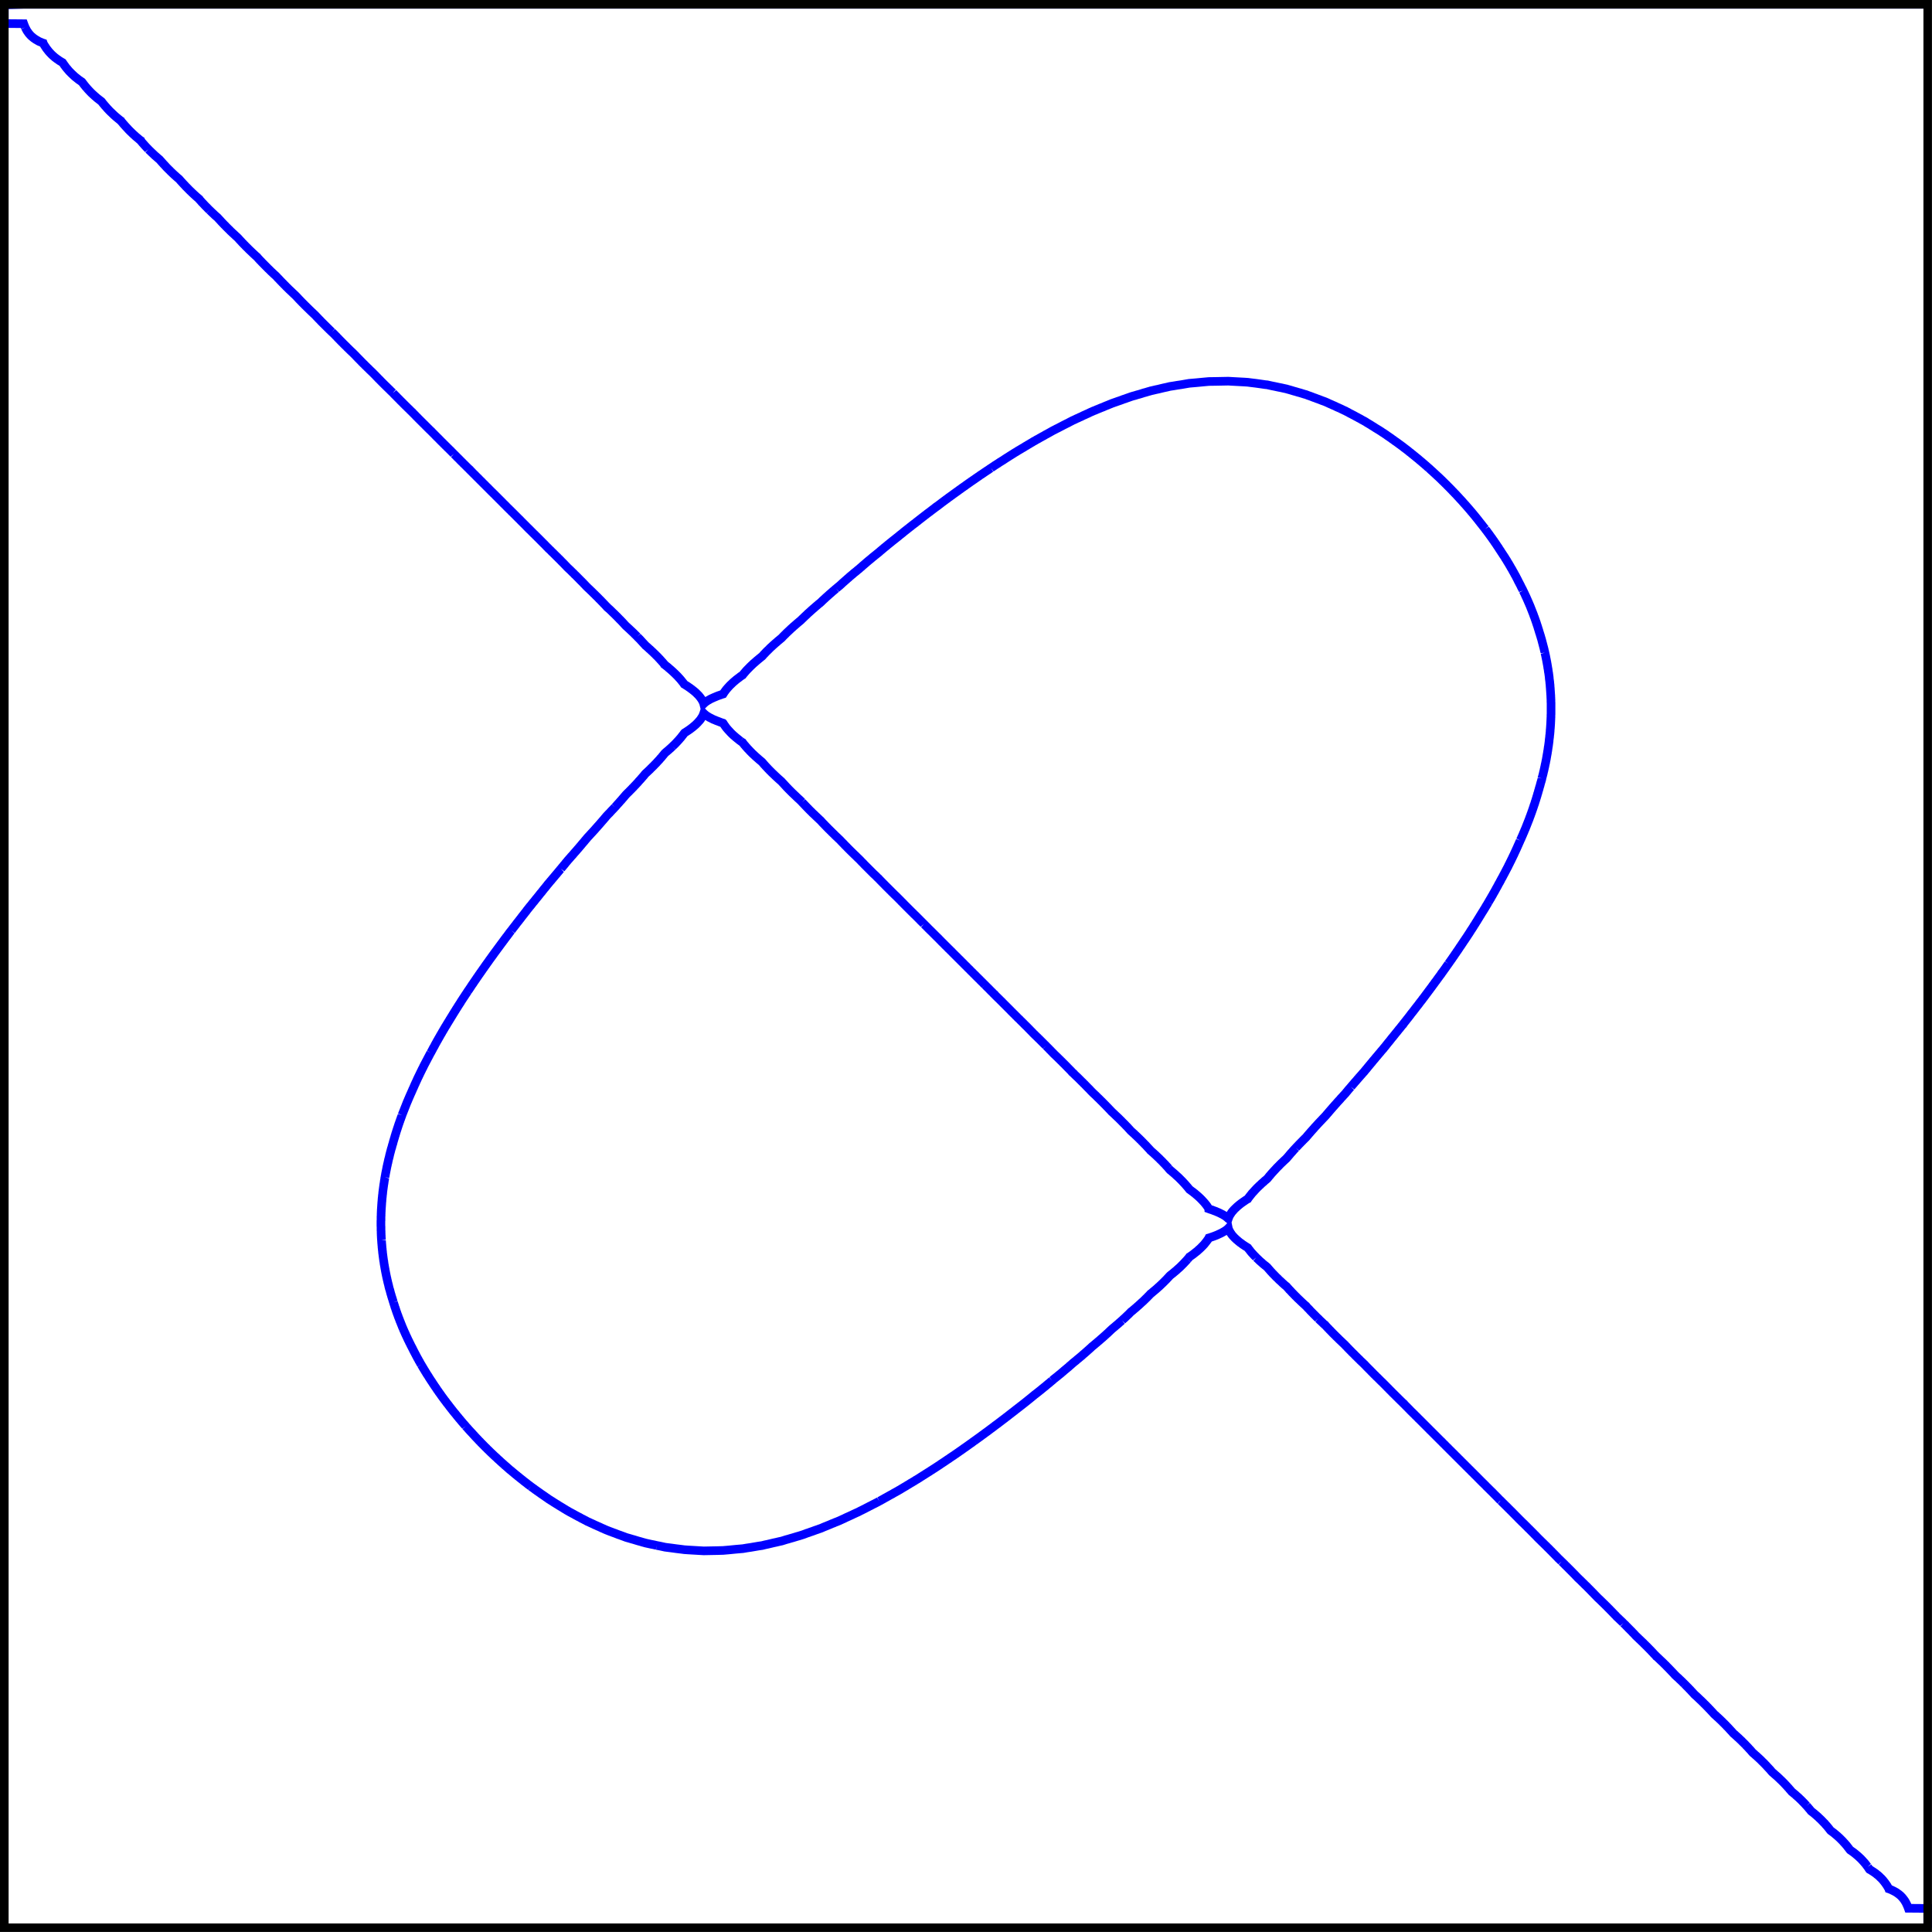 <?xml version="1.0" encoding="UTF-8"?>
<svg xmlns="http://www.w3.org/2000/svg" xmlns:xlink="http://www.w3.org/1999/xlink" width="89.451pt" height="89.451pt" viewBox="0 0 89.451 89.451" version="1.1">
<defs>
<clipPath id="clip1">
  <path d="M 0 0 L 89.449 0 L 89.449 89.449 L 0 89.449 Z "/>
</clipPath>
</defs>
<g id="surface1">
<g clip-path="url(#clip1)" clip-rule="nonzero">
<path style="fill:none;stroke-width:0.399;stroke-linecap:butt;stroke-linejoin:miter;stroke:rgb(0%,0%,100%);stroke-opacity:1;stroke-miterlimit:10;" d="M 55.77 89.053 L 89.055 89.053 M 0.965 87.986 L 0.953 88.014 L 0.942 88.045 L 0.93 88.072 L 0.906 88.135 L 0.899 88.154 L 0 88.162 L 0 89.025 L 0.899 89.053 L 55.77 89.053 M 3.828 85.166 L 3.805 85.193 L 3.778 85.225 L 3.754 85.252 L 3.731 85.283 L 3.707 85.311 L 3.66 85.373 L 3.637 85.4 L 3.617 85.432 L 3.598 85.455 L 3.59 85.463 L 3.547 85.49 L 3.504 85.522 L 3.461 85.549 L 3.383 85.611 L 3.348 85.639 L 3.309 85.67 L 3.274 85.697 L 3.239 85.729 L 3.207 85.76 L 3.176 85.787 L 3.145 85.818 L 3.114 85.846 L 3.082 85.877 L 3.055 85.908 L 3.024 85.936 L 2.996 85.967 L 2.973 85.994 L 2.946 86.025 L 2.922 86.057 L 2.895 86.084 L 2.871 86.115 L 2.848 86.143 L 2.824 86.174 L 2.805 86.205 L 2.781 86.232 L 2.762 86.264 L 2.742 86.291 L 2.719 86.322 L 2.699 86.354 L 2.653 86.381 L 2.602 86.412 L 2.555 86.439 L 2.469 86.502 L 2.426 86.529 L 2.387 86.561 L 2.348 86.588 L 2.278 86.65 L 2.246 86.678 L 2.211 86.709 L 2.153 86.768 L 2.125 86.799 L 2.098 86.826 L 2.071 86.857 L 2.047 86.885 L 2 86.947 L 1.977 86.975 L 1.953 87.006 L 1.934 87.033 L 1.895 87.096 L 1.875 87.123 L 1.856 87.154 L 1.84 87.182 L 1.821 87.213 L 1.805 87.244 L 1.801 87.256 L 1.754 87.272 L 1.684 87.303 L 1.617 87.33 L 1.559 87.361 L 1.508 87.393 L 1.457 87.42 L 1.414 87.451 L 1.371 87.479 L 1.332 87.51 L 1.297 87.541 L 1.262 87.568 L 1.203 87.627 L 1.149 87.689 L 1.125 87.717 L 1.106 87.748 L 1.082 87.779 L 1.063 87.807 L 1.043 87.838 L 1.028 87.865 L 0.996 87.928 L 0.981 87.955 L 0.965 87.986 M 6.668 82.342 L 6.641 82.373 L 6.582 82.432 L 6.555 82.463 L 6.528 82.49 L 6.473 82.553 L 6.449 82.58 L 6.422 82.611 L 6.395 82.639 L 6.371 82.67 L 6.344 82.701 L 6.297 82.756 L 6.297 82.76 L 6.258 82.787 L 6.188 82.85 L 6.153 82.877 L 6.117 82.908 L 6.082 82.936 L 6.051 82.967 L 6.016 82.998 L 5.985 83.025 L 5.953 83.057 L 5.922 83.084 L 5.86 83.147 L 5.828 83.174 L 5.801 83.205 L 5.77 83.232 L 5.715 83.295 L 5.688 83.322 L 5.66 83.354 L 5.633 83.381 L 5.578 83.443 L 5.551 83.471 L 5.528 83.502 L 5.5 83.529 L 5.477 83.561 L 5.449 83.592 L 5.426 83.619 L 5.403 83.65 L 5.399 83.658 L 5.367 83.678 L 5.332 83.709 L 5.293 83.74 L 5.258 83.768 L 5.223 83.799 L 5.188 83.826 L 5.117 83.889 L 5.086 83.916 L 5.055 83.947 L 5.024 83.975 L 4.961 84.037 L 4.93 84.064 L 4.84 84.154 L 4.813 84.186 L 4.785 84.213 L 4.731 84.275 L 4.707 84.303 L 4.68 84.334 L 4.653 84.361 L 4.629 84.393 L 4.606 84.42 L 4.578 84.451 L 4.555 84.482 L 4.531 84.51 L 4.512 84.541 L 4.496 84.557 L 4.481 84.568 L 4.438 84.6 L 4.399 84.631 L 4.364 84.658 L 4.324 84.689 L 4.289 84.717 L 4.219 84.779 L 4.184 84.807 L 4.153 84.838 L 4.117 84.869 L 4.086 84.897 L 4.055 84.928 L 4.024 84.955 L 3.996 84.986 L 3.938 85.045 L 3.91 85.076 L 3.883 85.104 L 3.828 85.166 M 9.504 79.522 L 9.414 79.611 L 9.387 79.643 L 9.356 79.67 L 9.328 79.701 L 9.297 79.729 L 9.242 79.791 L 9.215 79.818 L 9.188 79.85 L 9.156 79.877 L 9.129 79.908 L 9.106 79.939 L 9.078 79.967 L 9.051 79.998 L 9.024 80.025 L 8.996 80.057 L 8.996 80.061 L 8.965 80.088 L 8.93 80.115 L 8.895 80.147 L 8.864 80.174 L 8.832 80.205 L 8.797 80.236 L 8.766 80.264 L 8.735 80.295 L 8.703 80.322 L 8.641 80.385 L 8.61 80.412 L 8.52 80.502 L 8.492 80.533 L 8.461 80.561 L 8.434 80.592 L 8.403 80.619 L 8.348 80.682 L 8.321 80.709 L 8.293 80.74 L 8.266 80.768 L 8.211 80.83 L 8.184 80.857 L 8.156 80.889 L 8.133 80.916 L 8.106 80.947 L 8.074 80.979 L 8.039 81.006 L 8.004 81.037 L 7.973 81.064 L 7.938 81.096 L 7.906 81.127 L 7.871 81.154 L 7.84 81.186 L 7.809 81.213 L 7.746 81.275 L 7.715 81.303 L 7.684 81.334 L 7.656 81.365 L 7.625 81.393 L 7.508 81.51 L 7.453 81.572 L 7.426 81.6 L 7.399 81.631 L 7.371 81.658 L 7.317 81.721 L 7.289 81.748 L 7.266 81.779 L 7.239 81.807 L 7.211 81.838 L 7.196 81.857 L 7.184 81.869 L 7.149 81.897 L 7.078 81.959 L 7.047 81.986 L 7.012 82.018 L 6.977 82.045 L 6.914 82.107 L 6.883 82.135 L 6.852 82.166 L 6.821 82.193 L 6.758 82.256 L 6.727 82.283 L 6.699 82.314 L 6.668 82.342 M 12.336 76.701 L 12.246 76.791 L 12.215 76.818 L 12.184 76.85 L 12.156 76.881 L 12.125 76.908 L 12.098 76.939 L 12.067 76.967 L 12.039 76.998 L 11.922 77.115 L 11.895 77.147 L 11.836 77.205 L 11.809 77.236 L 11.781 77.264 L 11.727 77.326 L 11.699 77.354 L 11.696 77.361 L 11.668 77.385 L 11.637 77.412 L 11.602 77.443 L 11.571 77.475 L 11.539 77.502 L 11.508 77.533 L 11.477 77.561 L 11.414 77.623 L 11.383 77.65 L 11.352 77.682 L 11.321 77.709 L 11.293 77.74 L 11.262 77.772 L 11.231 77.799 L 11.203 77.83 L 11.172 77.857 L 11.145 77.889 L 11.086 77.947 L 11.059 77.979 L 11.028 78.006 L 10.973 78.068 L 10.946 78.096 L 10.918 78.127 L 10.891 78.154 L 10.836 78.217 L 10.778 78.275 L 10.746 78.303 L 10.711 78.334 L 10.68 78.365 L 10.649 78.393 L 10.617 78.424 L 10.582 78.455 L 10.551 78.482 L 10.52 78.514 L 10.489 78.541 L 10.457 78.572 L 10.43 78.604 L 10.399 78.631 L 10.25 78.779 L 10.223 78.811 L 10.192 78.838 L 10.164 78.869 L 10.106 78.928 L 10.078 78.959 L 10.051 78.986 L 9.996 79.049 L 9.969 79.076 L 9.942 79.107 L 9.914 79.135 L 9.895 79.158 L 9.856 79.197 L 9.821 79.225 L 9.789 79.256 L 9.754 79.283 L 9.692 79.346 L 9.66 79.373 L 9.629 79.404 L 9.598 79.432 L 9.535 79.494 L 9.504 79.522 M 15.168 73.881 L 15.137 73.908 L 15.074 73.971 L 15.043 73.998 L 15.016 74.029 L 14.985 74.057 L 14.656 74.385 L 14.629 74.416 L 14.543 74.502 L 14.516 74.533 L 14.457 74.592 L 14.43 74.623 L 14.34 74.713 L 14.309 74.74 L 14.278 74.772 L 14.246 74.799 L 14.184 74.861 L 14.153 74.889 L 14.031 75.01 L 14 75.037 L 13.973 75.068 L 13.942 75.096 L 13.91 75.127 L 13.883 75.158 L 13.852 75.186 L 13.824 75.217 L 13.793 75.244 L 13.766 75.275 L 13.707 75.334 L 13.68 75.365 L 13.649 75.393 L 13.594 75.455 L 13.567 75.482 L 13.539 75.514 L 13.449 75.604 L 13.418 75.631 L 13.387 75.662 L 13.352 75.693 L 13.293 75.752 L 13.262 75.779 L 13.231 75.811 L 13.199 75.838 L 13.078 75.959 L 13.047 75.986 L 13.02 76.018 L 12.93 76.107 L 12.903 76.139 L 12.871 76.166 L 12.844 76.197 L 12.785 76.256 L 12.758 76.287 L 12.731 76.314 L 12.703 76.346 L 12.672 76.373 L 12.617 76.436 L 12.559 76.494 L 12.528 76.522 L 12.492 76.553 L 12.461 76.584 L 12.43 76.611 L 12.399 76.643 L 12.367 76.67 L 12.336 76.701 M 17.996 71.061 L 17.992 71.064 L 17.965 71.088 L 17.934 71.119 L 17.903 71.147 L 17.871 71.178 L 17.844 71.209 L 17.813 71.236 L 17.75 71.299 L 17.719 71.326 L 17.692 71.357 L 17.66 71.385 L 17.422 71.623 L 17.395 71.654 L 17.363 71.682 L 17.336 71.713 L 17.305 71.74 L 17.278 71.772 L 17.219 71.83 L 17.192 71.861 L 17.012 72.041 L 16.981 72.068 L 16.949 72.1 L 16.918 72.127 L 16.891 72.158 L 16.86 72.189 L 16.828 72.217 L 16.738 72.307 L 16.707 72.334 L 16.68 72.365 L 16.649 72.397 L 16.617 72.424 L 16.59 72.455 L 16.559 72.482 L 16.531 72.514 L 16.442 72.604 L 16.414 72.635 L 16.383 72.662 L 16.356 72.693 L 16.297 72.752 L 16.27 72.783 L 16.121 72.932 L 16.09 72.959 L 16.059 72.99 L 16.028 73.018 L 15.906 73.139 L 15.875 73.166 L 15.848 73.197 L 15.817 73.229 L 15.785 73.256 L 15.758 73.287 L 15.727 73.314 L 15.696 73.346 L 15.668 73.377 L 15.637 73.404 L 15.61 73.436 L 15.578 73.463 L 15.551 73.494 L 15.492 73.553 L 15.465 73.584 L 15.434 73.611 L 15.379 73.674 L 15.348 73.701 L 15.321 73.732 L 15.231 73.822 L 15.199 73.85 L 15.168 73.881 M 20.813 68.236 L 20.785 68.268 L 20.688 68.365 L 20.668 68.389 L 20.637 68.416 L 20.547 68.506 L 20.516 68.533 L 20.488 68.564 L 20.457 68.596 L 20.426 68.623 L 20.399 68.654 L 20.367 68.682 L 20.336 68.713 L 20.309 68.744 L 20.278 68.772 L 20.188 68.861 L 20.16 68.893 L 20.129 68.92 L 20.102 68.951 L 20.071 68.982 L 20.039 69.01 L 20.012 69.041 L 19.981 69.068 L 19.953 69.1 L 19.789 69.264 L 19.778 69.279 L 19.746 69.307 L 19.715 69.338 L 19.684 69.365 L 19.656 69.397 L 19.625 69.424 L 19.594 69.455 L 19.567 69.486 L 19.535 69.514 L 19.504 69.545 L 19.477 69.576 L 19.446 69.604 L 19.149 69.9 L 19.121 69.932 L 19.09 69.959 L 19.059 69.99 L 19.031 70.022 L 18.891 70.162 L 18.887 70.17 L 18.856 70.197 L 18.824 70.229 L 18.793 70.256 L 18.766 70.287 L 18.735 70.318 L 18.703 70.346 L 18.582 70.467 L 18.551 70.494 L 18.524 70.525 L 18.492 70.553 L 18.465 70.584 L 18.434 70.615 L 18.403 70.643 L 18.375 70.674 L 18.344 70.701 L 18.317 70.732 L 18.168 70.881 L 18.141 70.912 L 18.11 70.939 L 18.082 70.971 L 18.051 70.998 L 17.996 71.061 M 23.641 65.416 L 23.52 65.537 L 23.488 65.564 L 23.461 65.596 L 23.43 65.627 L 23.399 65.654 L 23.387 65.666 L 23.371 65.686 L 23.34 65.713 L 23.25 65.803 L 23.223 65.834 L 23.192 65.861 L 23.164 65.893 L 23.133 65.92 L 23.102 65.951 L 23.074 65.982 L 23.043 66.01 L 23.016 66.041 L 22.985 66.072 L 22.953 66.1 L 22.926 66.131 L 22.895 66.158 L 22.867 66.189 L 22.836 66.221 L 22.805 66.248 L 22.778 66.279 L 22.746 66.307 L 22.719 66.338 L 22.688 66.369 L 22.656 66.397 L 22.629 66.428 L 22.598 66.455 L 22.418 66.635 L 22.391 66.666 L 22.36 66.693 L 22.27 66.783 L 22.242 66.814 L 22.211 66.842 L 22.121 66.932 L 22.094 66.963 L 22.063 66.99 L 21.973 67.08 L 21.946 67.111 L 21.914 67.139 L 21.824 67.229 L 21.797 67.26 L 21.766 67.287 L 21.676 67.377 L 21.649 67.408 L 21.617 67.436 L 21.59 67.467 L 21.586 67.467 L 21.528 67.525 L 21.5 67.557 L 21.469 67.584 L 21.289 67.764 L 21.258 67.791 L 21.231 67.822 L 21.199 67.854 L 21.168 67.881 L 21.141 67.912 L 21.11 67.939 L 21.082 67.971 L 20.992 68.061 L 20.961 68.088 L 20.934 68.119 L 20.844 68.209 L 20.813 68.236 M 26.469 62.596 L 26.438 62.627 L 26.406 62.654 L 26.379 62.686 L 26.348 62.717 L 26.317 62.744 L 26.196 62.865 L 26.164 62.893 L 26.133 62.924 L 26.102 62.951 L 26.043 63.01 L 26.016 63.041 L 25.957 63.1 L 25.93 63.131 L 25.781 63.279 L 25.754 63.311 L 25.723 63.338 L 25.696 63.369 L 25.664 63.397 L 25.633 63.428 L 25.606 63.459 L 25.574 63.486 L 25.395 63.666 L 25.363 63.693 L 25.332 63.725 L 25.305 63.756 L 25.274 63.783 L 25.242 63.815 L 25.211 63.842 L 25.188 63.869 L 25.18 63.873 L 25.153 63.904 L 25.121 63.932 L 25.094 63.963 L 25.035 64.022 L 25.008 64.053 L 24.977 64.08 L 24.949 64.111 L 24.918 64.139 L 24.887 64.17 L 24.86 64.201 L 24.828 64.229 L 24.801 64.26 L 24.77 64.287 L 24.742 64.318 L 24.711 64.35 L 24.68 64.377 L 24.653 64.408 L 24.621 64.436 L 24.59 64.467 L 24.563 64.498 L 24.531 64.525 L 24.352 64.705 L 24.321 64.732 L 24.289 64.764 L 24.289 64.768 L 24.262 64.795 L 24.231 64.822 L 24.203 64.854 L 24.172 64.881 L 24.145 64.912 L 23.906 65.15 L 23.879 65.182 L 23.848 65.209 L 23.641 65.416 M 29.305 59.775 L 29.215 59.865 L 29.184 59.893 L 29.156 59.924 L 29.125 59.955 L 29.094 59.982 L 29.063 60.014 L 29.031 60.041 L 29 60.072 L 28.969 60.1 L 28.938 60.131 L 28.903 60.162 L 28.871 60.19 L 28.84 60.221 L 28.805 60.252 L 28.785 60.268 L 28.774 60.279 L 28.746 60.311 L 28.719 60.338 L 28.664 60.4 L 28.637 60.428 L 28.61 60.459 L 28.551 60.518 L 28.524 60.549 L 28.492 60.576 L 28.465 60.607 L 28.406 60.666 L 28.379 60.697 L 28.348 60.725 L 28.227 60.846 L 28.196 60.873 L 28.074 60.994 L 28.043 61.022 L 28.012 61.053 L 27.977 61.08 L 27.887 61.17 L 27.883 61.17 L 27.856 61.201 L 27.828 61.229 L 27.801 61.26 L 27.742 61.318 L 27.715 61.35 L 27.656 61.408 L 27.629 61.44 L 27.598 61.467 L 27.571 61.498 L 27.539 61.525 L 27.512 61.557 L 27.422 61.647 L 27.391 61.674 L 27.363 61.705 L 27.332 61.736 L 27.301 61.764 L 27.18 61.885 L 27.149 61.912 L 27.086 61.975 L 27.055 62.002 L 27.024 62.033 L 26.992 62.061 L 26.985 62.068 L 26.965 62.092 L 26.934 62.119 L 26.879 62.182 L 26.848 62.209 L 26.793 62.272 L 26.762 62.299 L 26.735 62.33 L 26.703 62.357 L 26.676 62.389 L 26.645 62.416 L 26.617 62.447 L 26.469 62.596 M 32.227 56.955 L 32.207 56.982 L 32.18 57.014 L 32.156 57.045 L 32.008 57.193 L 31.973 57.221 L 31.938 57.252 L 31.903 57.279 L 31.824 57.342 L 31.785 57.369 L 31.746 57.4 L 31.703 57.428 L 31.66 57.459 L 31.613 57.49 L 31.567 57.518 L 31.485 57.572 L 31.477 57.576 L 31.457 57.607 L 31.434 57.639 L 31.41 57.666 L 31.387 57.697 L 31.363 57.725 L 31.34 57.756 L 31.313 57.787 L 31.289 57.815 L 31.262 57.846 L 31.235 57.873 L 31.18 57.936 L 31.031 58.084 L 31 58.111 L 30.969 58.143 L 30.938 58.17 L 30.903 58.201 L 30.871 58.232 L 30.836 58.26 L 30.801 58.291 L 30.766 58.318 L 30.735 58.35 L 30.696 58.381 L 30.66 58.408 L 30.621 58.44 L 30.586 58.467 L 30.586 58.471 L 30.559 58.498 L 30.535 58.529 L 30.508 58.557 L 30.485 58.588 L 30.457 58.615 L 30.403 58.678 L 30.375 58.705 L 30.352 58.736 L 30.321 58.764 L 30.266 58.826 L 30.207 58.885 L 30.176 58.912 L 30.149 58.943 L 30.117 58.975 L 30.086 59.002 L 30.024 59.065 L 29.992 59.092 L 29.961 59.123 L 29.93 59.15 L 29.899 59.182 L 29.863 59.209 L 29.832 59.24 L 29.797 59.272 L 29.766 59.299 L 29.696 59.361 L 29.684 59.369 L 29.668 59.389 L 29.641 59.42 L 29.613 59.447 L 29.586 59.479 L 29.559 59.506 L 29.504 59.568 L 29.477 59.596 L 29.422 59.658 L 29.391 59.686 L 29.363 59.717 L 29.332 59.744 L 29.305 59.775 M 35.391 59.182 L 35.36 59.15 L 35.328 59.123 L 35.301 59.092 L 35.27 59.065 L 35.215 59.002 L 35.184 58.975 L 35.129 58.912 L 35.106 58.885 L 35.074 58.854 L 35.035 58.826 L 35 58.795 L 34.961 58.764 L 34.926 58.736 L 34.891 58.705 L 34.856 58.678 L 34.785 58.615 L 34.754 58.588 L 34.719 58.557 L 34.684 58.529 L 34.621 58.467 L 34.59 58.44 L 34.559 58.408 L 34.528 58.381 L 34.5 58.35 L 34.383 58.232 L 34.328 58.17 L 34.305 58.143 L 34.278 58.111 L 34.254 58.084 L 34.227 58.053 L 34.203 58.022 L 34.184 57.998 L 34.176 57.994 L 34.133 57.963 L 34.09 57.936 L 34.012 57.873 L 33.973 57.846 L 33.934 57.815 L 33.895 57.787 L 33.824 57.725 L 33.789 57.697 L 33.754 57.666 L 33.723 57.639 L 33.66 57.576 L 33.629 57.549 L 33.571 57.49 L 33.516 57.428 L 33.489 57.4 L 33.465 57.369 L 33.438 57.342 L 33.391 57.279 L 33.371 57.252 L 33.348 57.221 L 33.328 57.193 L 33.289 57.131 L 33.281 57.119 L 33.231 57.104 L 33.145 57.072 L 33.063 57.045 L 32.985 57.014 L 32.91 56.982 L 32.844 56.955 L 32.778 56.924 L 32.715 56.897 L 32.606 56.834 L 32.555 56.807 L 32.512 56.775 L 32.469 56.748 L 32.399 56.686 L 32.383 56.67 L 32.379 56.686 L 32.356 56.748 L 32.34 56.775 L 32.324 56.807 L 32.309 56.834 L 32.27 56.897 L 32.25 56.924 L 32.227 56.955 M 38.516 62.002 L 38.481 61.975 L 38.41 61.912 L 38.375 61.885 L 38.305 61.822 L 38.274 61.795 L 38.239 61.764 L 38.203 61.736 L 38.172 61.705 L 38.137 61.674 L 38.106 61.647 L 38.071 61.615 L 38.039 61.588 L 38.008 61.557 L 37.973 61.525 L 37.942 61.498 L 37.91 61.467 L 37.879 61.44 L 37.817 61.377 L 37.785 61.35 L 37.781 61.346 L 37.75 61.318 L 37.711 61.291 L 37.641 61.229 L 37.606 61.201 L 37.571 61.17 L 37.539 61.143 L 37.469 61.08 L 37.434 61.053 L 37.403 61.022 L 37.367 60.994 L 37.336 60.963 L 37.301 60.932 L 37.27 60.904 L 37.235 60.873 L 37.203 60.846 L 37.141 60.783 L 37.11 60.756 L 37.078 60.725 L 37.047 60.697 L 36.985 60.635 L 36.953 60.607 L 36.879 60.533 L 36.86 60.518 L 36.824 60.486 L 36.789 60.459 L 36.754 60.428 L 36.719 60.4 L 36.649 60.338 L 36.617 60.311 L 36.582 60.279 L 36.547 60.252 L 36.516 60.221 L 36.481 60.19 L 36.449 60.162 L 36.414 60.131 L 36.383 60.1 L 36.352 60.072 L 36.321 60.041 L 36.289 60.014 L 36.258 59.982 L 36.227 59.955 L 36.196 59.924 L 36.168 59.893 L 36.137 59.865 L 36.047 59.775 L 36.02 59.744 L 35.981 59.705 L 35.957 59.686 L 35.922 59.658 L 35.887 59.627 L 35.848 59.596 L 35.813 59.568 L 35.781 59.537 L 35.746 59.506 L 35.711 59.479 L 35.676 59.447 L 35.645 59.42 L 35.61 59.389 L 35.578 59.361 L 35.547 59.33 L 35.512 59.299 L 35.481 59.272 L 35.391 59.182 M 41.864 64.795 L 41.785 64.732 L 41.75 64.705 L 41.711 64.674 L 41.676 64.647 L 41.637 64.615 L 41.602 64.584 L 41.567 64.557 L 41.528 64.525 L 41.492 64.498 L 41.453 64.467 L 41.418 64.436 L 41.383 64.408 L 41.379 64.404 L 41.309 64.35 L 41.231 64.287 L 41.196 64.26 L 41.156 64.229 L 41.121 64.201 L 41.082 64.17 L 41.047 64.139 L 41.008 64.111 L 40.973 64.08 L 40.938 64.053 L 40.899 64.022 L 40.864 63.99 L 40.828 63.963 L 40.793 63.932 L 40.754 63.904 L 40.684 63.842 L 40.649 63.815 L 40.614 63.783 L 40.578 63.756 L 40.508 63.693 L 40.481 63.67 L 40.473 63.666 L 40.438 63.635 L 40.399 63.607 L 40.364 63.576 L 40.324 63.545 L 40.289 63.518 L 40.254 63.486 L 40.215 63.459 L 40.145 63.397 L 40.11 63.369 L 40.074 63.338 L 40.039 63.311 L 40 63.279 L 39.965 63.248 L 39.93 63.221 L 39.899 63.19 L 39.864 63.162 L 39.793 63.1 L 39.758 63.072 L 39.723 63.041 L 39.692 63.01 L 39.656 62.982 L 39.621 62.951 L 39.59 62.924 L 39.578 62.912 L 39.555 62.893 L 39.516 62.865 L 39.446 62.803 L 39.41 62.775 L 39.371 62.744 L 39.336 62.717 L 39.266 62.654 L 39.231 62.627 L 39.196 62.596 L 39.16 62.568 L 39.125 62.537 L 39.094 62.506 L 39.059 62.479 L 38.989 62.416 L 38.957 62.389 L 38.922 62.357 L 38.891 62.33 L 38.856 62.299 L 38.824 62.272 L 38.789 62.24 L 38.758 62.209 L 38.727 62.182 L 38.692 62.15 L 38.68 62.139 L 38.656 62.119 L 38.621 62.092 L 38.586 62.061 L 38.551 62.033 L 38.516 62.002 M 45.688 67.584 L 45.641 67.557 L 45.555 67.494 L 45.508 67.467 L 45.465 67.436 L 45.422 67.408 L 45.375 67.377 L 45.332 67.346 L 45.289 67.318 L 45.246 67.287 L 45.199 67.26 L 45.114 67.197 L 45.071 67.17 L 45.028 67.139 L 44.985 67.111 L 44.977 67.104 L 44.942 67.08 L 44.899 67.049 L 44.856 67.022 L 44.813 66.99 L 44.77 66.963 L 44.684 66.9 L 44.641 66.873 L 44.602 66.842 L 44.559 66.814 L 44.516 66.783 L 44.477 66.752 L 44.434 66.725 L 44.391 66.693 L 44.348 66.666 L 44.309 66.635 L 44.266 66.604 L 44.223 66.576 L 44.184 66.545 L 44.141 66.514 L 44.102 66.486 L 44.078 66.471 L 44.059 66.455 L 44.02 66.428 L 43.977 66.397 L 43.938 66.369 L 43.895 66.338 L 43.856 66.307 L 43.813 66.279 L 43.774 66.248 L 43.731 66.221 L 43.653 66.158 L 43.61 66.131 L 43.571 66.1 L 43.531 66.072 L 43.492 66.041 L 43.449 66.01 L 43.41 65.982 L 43.332 65.92 L 43.293 65.893 L 43.254 65.861 L 43.176 65.807 L 43.176 65.803 L 43.133 65.772 L 43.094 65.744 L 43.055 65.713 L 43.016 65.686 L 42.977 65.654 L 42.938 65.627 L 42.86 65.564 L 42.821 65.537 L 42.781 65.506 L 42.742 65.479 L 42.664 65.416 L 42.625 65.389 L 42.547 65.326 L 42.508 65.299 L 42.473 65.268 L 42.434 65.24 L 42.395 65.209 L 42.36 65.182 L 42.281 65.119 L 42.278 65.115 L 42.242 65.092 L 42.207 65.061 L 42.168 65.029 L 42.129 65.002 L 42.09 64.971 L 42.051 64.943 L 42.012 64.912 L 41.977 64.881 L 41.938 64.854 L 41.899 64.822 L 41.864 64.795 M 50.653 70.318 L 50.578 70.287 L 50.508 70.256 L 50.434 70.229 L 50.375 70.201 L 50.364 70.197 L 50.301 70.17 L 50.235 70.139 L 50.172 70.107 L 50.106 70.08 L 50.043 70.049 L 49.977 70.022 L 49.852 69.959 L 49.785 69.932 L 49.723 69.9 L 49.656 69.873 L 49.594 69.842 L 49.528 69.811 L 49.473 69.787 L 49.465 69.783 L 49.406 69.752 L 49.352 69.725 L 49.235 69.662 L 49.176 69.635 L 49.117 69.604 L 49.059 69.576 L 48.942 69.514 L 48.887 69.486 L 48.77 69.424 L 48.711 69.397 L 48.653 69.365 L 48.574 69.326 L 48.539 69.307 L 48.489 69.279 L 48.379 69.217 L 48.328 69.189 L 48.274 69.158 L 48.219 69.131 L 48.168 69.1 L 48.114 69.068 L 48.059 69.041 L 48.008 69.01 L 47.953 68.982 L 47.903 68.951 L 47.848 68.92 L 47.793 68.893 L 47.742 68.861 L 47.688 68.83 L 47.676 68.826 L 47.637 68.803 L 47.59 68.772 L 47.539 68.744 L 47.438 68.682 L 47.387 68.654 L 47.34 68.623 L 47.289 68.596 L 47.239 68.564 L 47.192 68.533 L 47.141 68.506 L 47.09 68.475 L 47.043 68.447 L 46.992 68.416 L 46.942 68.389 L 46.895 68.357 L 46.844 68.326 L 46.797 68.299 L 46.778 68.287 L 46.746 68.268 L 46.699 68.236 L 46.653 68.209 L 46.606 68.178 L 46.559 68.15 L 46.465 68.088 L 46.418 68.061 L 46.371 68.029 L 46.328 68.002 L 46.235 67.939 L 46.188 67.912 L 46.141 67.881 L 46.094 67.854 L 46.047 67.822 L 46.004 67.791 L 45.957 67.764 L 45.91 67.732 L 45.875 67.713 L 45.864 67.705 L 45.821 67.674 L 45.774 67.643 L 45.731 67.615 L 45.688 67.584 M 61.836 70.346 L 61.77 70.377 L 61.703 70.404 L 61.641 70.436 L 61.574 70.467 L 61.508 70.494 L 61.442 70.525 L 61.375 70.553 L 61.242 70.615 L 61.176 70.643 L 61.168 70.647 L 61.098 70.674 L 61.02 70.701 L 60.942 70.732 L 60.86 70.764 L 60.781 70.791 L 60.703 70.822 L 60.621 70.85 L 60.543 70.881 L 60.461 70.912 L 60.379 70.939 L 60.297 70.971 L 60.27 70.982 L 60.207 70.998 L 60.004 71.061 L 59.903 71.088 L 59.801 71.119 L 59.699 71.147 L 59.598 71.178 L 59.492 71.209 L 59.391 71.236 L 59.371 71.244 L 59.258 71.268 L 59.121 71.299 L 58.981 71.326 L 58.84 71.357 L 58.699 71.385 L 58.559 71.416 L 58.469 71.436 L 58.387 71.443 L 58.168 71.475 L 57.946 71.506 L 57.723 71.533 L 57.571 71.553 L 57.399 71.564 L 56.875 71.592 L 56.672 71.604 L 56.059 71.592 L 55.77 71.588 L 55.508 71.564 L 55.184 71.533 L 54.871 71.506 L 54.864 71.506 L 54.684 71.475 L 54.5 71.443 L 54.317 71.416 L 54.133 71.385 L 53.973 71.361 L 53.953 71.357 L 53.828 71.326 L 53.699 71.299 L 53.567 71.268 L 53.438 71.236 L 53.309 71.209 L 53.18 71.178 L 53.071 71.154 L 53.055 71.147 L 52.953 71.119 L 52.852 71.088 L 52.75 71.061 L 52.653 71.029 L 52.551 70.998 L 52.449 70.971 L 52.348 70.939 L 52.246 70.912 L 52.172 70.889 L 52.149 70.881 L 52.063 70.85 L 51.981 70.822 L 51.899 70.791 L 51.813 70.764 L 51.731 70.732 L 51.645 70.701 L 51.563 70.674 L 51.477 70.643 L 51.395 70.615 L 51.309 70.584 L 51.274 70.572 L 51.231 70.553 L 51.16 70.525 L 51.086 70.494 L 51.016 70.467 L 50.942 70.436 L 50.871 70.404 L 50.797 70.377 L 50.723 70.346 L 50.653 70.318 M 65.949 67.584 L 65.914 67.615 L 65.879 67.643 L 65.848 67.674 L 65.813 67.705 L 65.778 67.732 L 65.746 67.764 L 65.711 67.791 L 65.676 67.822 L 65.664 67.83 L 65.641 67.854 L 65.606 67.881 L 65.571 67.912 L 65.535 67.939 L 65.465 68.002 L 65.43 68.029 L 65.391 68.061 L 65.356 68.088 L 65.321 68.119 L 65.281 68.15 L 65.246 68.178 L 65.211 68.209 L 65.172 68.236 L 65.137 68.268 L 65.098 68.299 L 65.059 68.326 L 65.024 68.357 L 64.985 68.389 L 64.949 68.416 L 64.91 68.447 L 64.871 68.475 L 64.832 68.506 L 64.793 68.533 L 64.766 68.557 L 64.758 68.564 L 64.715 68.596 L 64.676 68.623 L 64.637 68.654 L 64.594 68.682 L 64.555 68.713 L 64.512 68.744 L 64.473 68.772 L 64.43 68.803 L 64.387 68.83 L 64.348 68.861 L 64.305 68.893 L 64.262 68.92 L 64.223 68.951 L 64.18 68.982 L 64.137 69.01 L 64.094 69.041 L 64.051 69.068 L 63.965 69.131 L 63.922 69.158 L 63.879 69.189 L 63.867 69.197 L 63.832 69.217 L 63.785 69.248 L 63.742 69.279 L 63.696 69.307 L 63.649 69.338 L 63.602 69.365 L 63.551 69.397 L 63.504 69.424 L 63.41 69.486 L 63.364 69.514 L 63.313 69.545 L 63.266 69.576 L 63.219 69.604 L 63.168 69.635 L 63.121 69.662 L 63.071 69.693 L 63.024 69.725 L 62.973 69.752 L 62.969 69.756 L 62.918 69.783 L 62.864 69.811 L 62.813 69.842 L 62.758 69.873 L 62.703 69.9 L 62.649 69.932 L 62.594 69.959 L 62.539 69.99 L 62.481 70.022 L 62.426 70.049 L 62.371 70.08 L 62.313 70.107 L 62.203 70.17 L 62.145 70.197 L 62.09 70.229 L 62.067 70.236 L 62.028 70.256 L 61.961 70.287 L 61.899 70.318 L 61.836 70.346 M 68.563 64.764 L 68.539 64.795 L 68.516 64.822 L 68.492 64.854 L 68.469 64.881 L 68.422 64.943 L 68.399 64.971 L 68.364 65.018 L 68.352 65.029 L 68.305 65.092 L 68.281 65.119 L 68.235 65.182 L 68.211 65.209 L 68.188 65.24 L 68.164 65.268 L 68.141 65.299 L 68.117 65.326 L 68.094 65.357 L 68.067 65.389 L 68.043 65.416 L 68.02 65.447 L 67.992 65.479 L 67.969 65.506 L 67.946 65.537 L 67.918 65.564 L 67.895 65.596 L 67.867 65.627 L 67.844 65.654 L 67.817 65.686 L 67.793 65.713 L 67.766 65.744 L 67.742 65.772 L 67.688 65.834 L 67.664 65.861 L 67.637 65.893 L 67.61 65.92 L 67.555 65.982 L 67.531 66.01 L 67.477 66.072 L 67.449 66.1 L 67.422 66.131 L 67.395 66.158 L 67.34 66.221 L 67.313 66.248 L 67.285 66.279 L 67.258 66.307 L 67.203 66.369 L 67.172 66.397 L 67.145 66.428 L 67.117 66.455 L 67.09 66.486 L 67.059 66.514 L 67.004 66.576 L 66.973 66.604 L 66.946 66.635 L 66.797 66.783 L 66.77 66.814 L 66.739 66.842 L 66.617 66.963 L 66.586 66.99 L 66.567 67.014 L 66.555 67.022 L 66.465 67.111 L 66.434 67.139 L 66.403 67.17 L 66.371 67.197 L 66.336 67.229 L 66.305 67.26 L 66.274 67.287 L 66.242 67.318 L 66.211 67.346 L 66.176 67.377 L 66.145 67.408 L 66.114 67.436 L 66.078 67.467 L 66.047 67.494 L 66.016 67.525 L 65.981 67.557 L 65.949 67.584 M 70.317 61.912 L 70.305 61.943 L 70.289 61.975 L 70.274 62.002 L 70.258 62.033 L 70.242 62.061 L 70.227 62.092 L 70.215 62.119 L 70.184 62.182 L 70.168 62.209 L 70.137 62.272 L 70.121 62.299 L 70.106 62.33 L 70.09 62.357 L 70.078 62.389 L 70.063 62.416 L 70.031 62.479 L 70.016 62.506 L 69.985 62.568 L 69.969 62.596 L 69.953 62.627 L 69.934 62.654 L 69.903 62.717 L 69.887 62.744 L 69.871 62.775 L 69.852 62.803 L 69.821 62.865 L 69.805 62.893 L 69.785 62.924 L 69.77 62.951 L 69.75 62.982 L 69.735 63.01 L 69.719 63.041 L 69.699 63.072 L 69.684 63.1 L 69.664 63.131 L 69.649 63.162 L 69.629 63.19 L 69.61 63.221 L 69.594 63.248 L 69.574 63.279 L 69.559 63.311 L 69.539 63.338 L 69.52 63.369 L 69.5 63.397 L 69.485 63.428 L 69.465 63.459 L 69.446 63.486 L 69.426 63.518 L 69.406 63.545 L 69.367 63.607 L 69.348 63.635 L 69.328 63.666 L 69.309 63.693 L 69.27 63.756 L 69.266 63.764 L 69.25 63.783 L 69.231 63.815 L 69.211 63.842 L 69.192 63.873 L 69.176 63.904 L 69.153 63.932 L 69.133 63.963 L 69.114 63.99 L 69.074 64.053 L 69.055 64.08 L 69.035 64.111 L 69.012 64.139 L 68.973 64.201 L 68.953 64.229 L 68.93 64.26 L 68.91 64.287 L 68.891 64.318 L 68.867 64.35 L 68.848 64.377 L 68.824 64.408 L 68.805 64.436 L 68.781 64.467 L 68.762 64.498 L 68.739 64.525 L 68.719 64.557 L 68.696 64.584 L 68.672 64.615 L 68.653 64.647 L 68.629 64.674 L 68.606 64.705 L 68.582 64.732 L 68.563 64.764 M 71.328 59.033 L 71.324 59.065 L 71.317 59.092 L 71.309 59.123 L 71.301 59.15 L 71.297 59.182 L 71.289 59.209 L 71.274 59.272 L 71.266 59.299 L 71.25 59.361 L 71.242 59.389 L 71.235 59.42 L 71.227 59.447 L 71.219 59.479 L 71.211 59.506 L 71.196 59.568 L 71.188 59.596 L 71.172 59.658 L 71.164 59.686 L 71.153 59.717 L 71.145 59.744 L 71.129 59.807 L 71.117 59.834 L 71.11 59.865 L 71.102 59.893 L 71.09 59.924 L 71.082 59.955 L 71.071 59.982 L 71.063 60.01 L 71.063 60.014 L 71.055 60.041 L 71.047 60.072 L 71.035 60.1 L 71.028 60.131 L 71.016 60.162 L 71.008 60.19 L 71 60.221 L 70.989 60.252 L 70.981 60.279 L 70.969 60.311 L 70.961 60.338 L 70.949 60.369 L 70.942 60.4 L 70.93 60.428 L 70.922 60.459 L 70.91 60.486 L 70.899 60.518 L 70.891 60.549 L 70.879 60.576 L 70.867 60.607 L 70.86 60.635 L 70.836 60.697 L 70.824 60.725 L 70.813 60.756 L 70.805 60.783 L 70.781 60.846 L 70.77 60.873 L 70.758 60.904 L 70.746 60.932 L 70.723 60.994 L 70.711 61.022 L 70.699 61.053 L 70.688 61.08 L 70.664 61.143 L 70.653 61.17 L 70.641 61.201 L 70.629 61.229 L 70.614 61.26 L 70.602 61.291 L 70.59 61.318 L 70.578 61.35 L 70.563 61.377 L 70.539 61.44 L 70.524 61.467 L 70.512 61.498 L 70.5 61.525 L 70.485 61.557 L 70.473 61.588 L 70.457 61.615 L 70.446 61.647 L 70.43 61.674 L 70.418 61.705 L 70.403 61.736 L 70.391 61.764 L 70.375 61.795 L 70.36 61.822 L 70.348 61.854 L 70.332 61.885 L 70.317 61.912 M 71.61 56.123 L 71.61 56.154 L 71.614 56.182 L 71.614 56.717 L 71.61 56.748 L 71.61 56.865 L 71.606 56.897 L 71.606 56.955 L 71.602 56.982 L 71.602 57.045 L 71.598 57.072 L 71.598 57.104 L 71.594 57.131 L 71.594 57.162 L 71.59 57.193 L 71.59 57.221 L 71.586 57.252 L 71.586 57.279 L 71.582 57.311 L 71.582 57.342 L 71.578 57.369 L 71.578 57.4 L 71.574 57.428 L 71.571 57.459 L 71.571 57.49 L 71.567 57.518 L 71.567 57.549 L 71.563 57.576 L 71.555 57.639 L 71.555 57.666 L 71.551 57.697 L 71.547 57.725 L 71.539 57.787 L 71.535 57.815 L 71.531 57.846 L 71.531 57.873 L 71.524 57.936 L 71.52 57.963 L 71.516 57.994 L 71.512 58.022 L 71.504 58.084 L 71.5 58.111 L 71.492 58.143 L 71.489 58.17 L 71.481 58.232 L 71.477 58.26 L 71.473 58.291 L 71.465 58.318 L 71.457 58.381 L 71.453 58.408 L 71.446 58.44 L 71.442 58.467 L 71.438 58.498 L 71.43 58.529 L 71.426 58.557 L 71.422 58.588 L 71.414 58.615 L 71.41 58.647 L 71.403 58.678 L 71.399 58.705 L 71.391 58.736 L 71.387 58.764 L 71.379 58.795 L 71.375 58.826 L 71.367 58.854 L 71.364 58.885 L 71.356 58.912 L 71.348 58.943 L 71.344 58.975 L 71.336 59.002 L 71.328 59.033 M 71.192 53.213 L 71.199 53.244 L 71.207 53.272 L 71.215 53.303 L 71.223 53.33 L 71.239 53.393 L 71.246 53.42 L 71.254 53.451 L 71.258 53.479 L 71.274 53.541 L 71.281 53.568 L 71.289 53.6 L 71.293 53.627 L 71.309 53.69 L 71.313 53.717 L 71.321 53.748 L 71.328 53.775 L 71.332 53.807 L 71.34 53.838 L 71.344 53.865 L 71.352 53.897 L 71.36 53.924 L 71.364 53.955 L 71.371 53.986 L 71.375 54.014 L 71.383 54.045 L 71.387 54.072 L 71.395 54.104 L 71.399 54.135 L 71.403 54.162 L 71.41 54.193 L 71.414 54.221 L 71.418 54.252 L 71.426 54.283 L 71.43 54.311 L 71.434 54.342 L 71.442 54.369 L 71.449 54.432 L 71.453 54.459 L 71.461 54.49 L 71.465 54.518 L 71.473 54.58 L 71.477 54.607 L 71.481 54.639 L 71.485 54.666 L 71.492 54.697 L 71.496 54.729 L 71.5 54.756 L 71.504 54.787 L 71.508 54.815 L 71.516 54.877 L 71.52 54.904 L 71.524 54.936 L 71.524 54.963 L 71.531 55.025 L 71.535 55.053 L 71.539 55.084 L 71.543 55.111 L 71.547 55.143 L 71.547 55.174 L 71.551 55.201 L 71.555 55.232 L 71.559 55.26 L 71.563 55.291 L 71.563 55.322 L 71.567 55.35 L 71.571 55.381 L 71.571 55.412 L 71.574 55.44 L 71.574 55.471 L 71.578 55.498 L 71.582 55.529 L 71.582 55.557 L 71.586 55.588 L 71.586 55.619 L 71.59 55.647 L 71.59 55.678 L 71.594 55.705 L 71.594 55.736 L 71.598 55.768 L 71.598 55.826 L 71.602 55.857 L 71.602 55.916 L 71.606 55.943 L 71.606 56.006 L 71.61 56.033 L 71.61 56.123 M 70.184 50.334 L 70.199 50.361 L 70.211 50.393 L 70.227 50.42 L 70.25 50.482 L 70.266 50.51 L 70.278 50.541 L 70.289 50.568 L 70.305 50.6 L 70.317 50.631 L 70.328 50.658 L 70.34 50.69 L 70.356 50.717 L 70.379 50.779 L 70.391 50.807 L 70.403 50.838 L 70.418 50.865 L 70.442 50.928 L 70.453 50.955 L 70.465 50.986 L 70.477 51.014 L 70.5 51.076 L 70.512 51.104 L 70.524 51.135 L 70.535 51.162 L 70.559 51.225 L 70.571 51.252 L 70.582 51.283 L 70.594 51.311 L 70.617 51.373 L 70.625 51.4 L 70.637 51.432 L 70.649 51.459 L 70.672 51.522 L 70.68 51.549 L 70.692 51.58 L 70.703 51.607 L 70.715 51.639 L 70.723 51.67 L 70.735 51.697 L 70.746 51.729 L 70.754 51.756 L 70.778 51.818 L 70.785 51.846 L 70.797 51.877 L 70.805 51.904 L 70.817 51.936 L 70.824 51.967 L 70.836 51.994 L 70.848 52.025 L 70.856 52.053 L 70.867 52.084 L 70.875 52.115 L 70.883 52.143 L 70.895 52.174 L 70.903 52.201 L 70.914 52.232 L 70.922 52.264 L 70.93 52.291 L 70.942 52.322 L 70.949 52.35 L 70.957 52.381 L 70.969 52.412 L 70.977 52.44 L 70.992 52.502 L 71.004 52.529 L 71.012 52.561 L 71.02 52.588 L 71.035 52.65 L 71.047 52.678 L 71.055 52.709 L 71.063 52.736 L 71.063 52.744 L 71.071 52.768 L 71.078 52.795 L 71.086 52.826 L 71.098 52.857 L 71.106 52.885 L 71.121 52.947 L 71.129 52.975 L 71.137 53.006 L 71.145 53.033 L 71.156 53.065 L 71.164 53.096 L 71.172 53.123 L 71.18 53.154 L 71.188 53.182 L 71.192 53.213 M 68.715 47.482 L 68.731 47.51 L 68.75 47.541 L 68.766 47.572 L 68.785 47.6 L 68.801 47.631 L 68.821 47.658 L 68.852 47.721 L 68.871 47.748 L 68.887 47.779 L 68.906 47.807 L 68.938 47.869 L 68.953 47.897 L 68.973 47.928 L 68.989 47.955 L 69.004 47.986 L 69.024 48.018 L 69.039 48.045 L 69.071 48.107 L 69.086 48.135 L 69.106 48.166 L 69.121 48.193 L 69.137 48.225 L 69.153 48.252 L 69.184 48.315 L 69.199 48.342 L 69.219 48.373 L 69.235 48.4 L 69.25 48.432 L 69.266 48.459 L 69.266 48.463 L 69.281 48.49 L 69.297 48.522 L 69.313 48.549 L 69.328 48.58 L 69.348 48.611 L 69.364 48.639 L 69.395 48.701 L 69.41 48.729 L 69.426 48.76 L 69.442 48.787 L 69.457 48.818 L 69.473 48.846 L 69.504 48.908 L 69.52 48.936 L 69.551 48.998 L 69.567 49.025 L 69.582 49.057 L 69.598 49.084 L 69.614 49.115 L 69.629 49.143 L 69.641 49.174 L 69.656 49.205 L 69.672 49.232 L 69.703 49.295 L 69.715 49.322 L 69.731 49.354 L 69.746 49.381 L 69.762 49.412 L 69.774 49.443 L 69.789 49.471 L 69.805 49.502 L 69.817 49.529 L 69.848 49.592 L 69.86 49.619 L 69.875 49.65 L 69.891 49.678 L 69.903 49.709 L 69.918 49.74 L 69.93 49.768 L 69.946 49.799 L 69.957 49.826 L 69.973 49.857 L 69.985 49.885 L 70 49.916 L 70.012 49.947 L 70.028 49.975 L 70.039 50.006 L 70.055 50.037 L 70.067 50.065 L 70.078 50.096 L 70.094 50.123 L 70.106 50.154 L 70.121 50.186 L 70.133 50.213 L 70.145 50.244 L 70.16 50.272 L 70.164 50.283 L 70.172 50.303 L 70.184 50.334 M 66.864 44.631 L 66.887 44.662 L 66.906 44.69 L 66.926 44.721 L 66.946 44.748 L 66.969 44.779 L 66.989 44.811 L 67.012 44.838 L 67.031 44.869 L 67.051 44.897 L 67.071 44.928 L 67.094 44.959 L 67.114 44.986 L 67.133 45.018 L 67.153 45.045 L 67.172 45.076 L 67.196 45.107 L 67.215 45.135 L 67.254 45.197 L 67.278 45.225 L 67.297 45.256 L 67.317 45.283 L 67.336 45.315 L 67.356 45.342 L 67.395 45.404 L 67.414 45.432 L 67.438 45.463 L 67.457 45.49 L 67.465 45.506 L 67.477 45.522 L 67.496 45.553 L 67.516 45.58 L 67.535 45.611 L 67.555 45.639 L 67.594 45.701 L 67.617 45.729 L 67.656 45.791 L 67.676 45.818 L 67.696 45.85 L 67.715 45.877 L 67.735 45.908 L 67.754 45.936 L 67.793 45.998 L 67.813 46.025 L 67.852 46.088 L 67.871 46.115 L 67.887 46.147 L 67.906 46.174 L 67.926 46.205 L 67.946 46.232 L 67.985 46.295 L 68.004 46.322 L 68.024 46.354 L 68.039 46.385 L 68.059 46.412 L 68.078 46.443 L 68.098 46.471 L 68.117 46.502 L 68.133 46.533 L 68.153 46.561 L 68.172 46.592 L 68.192 46.619 L 68.207 46.65 L 68.227 46.682 L 68.246 46.709 L 68.262 46.74 L 68.281 46.768 L 68.301 46.799 L 68.317 46.83 L 68.336 46.857 L 68.356 46.889 L 68.364 46.904 L 68.371 46.916 L 68.41 46.979 L 68.426 47.006 L 68.446 47.037 L 68.465 47.065 L 68.485 47.096 L 68.5 47.127 L 68.52 47.154 L 68.539 47.186 L 68.555 47.213 L 68.574 47.244 L 68.59 47.275 L 68.61 47.303 L 68.625 47.334 L 68.645 47.361 L 68.664 47.393 L 68.68 47.424 L 68.696 47.451 L 68.715 47.482 M 64.75 41.811 L 64.766 41.834 L 64.774 41.838 L 64.793 41.869 L 64.817 41.9 L 64.84 41.928 L 64.864 41.959 L 64.887 41.986 L 64.934 42.049 L 64.957 42.076 L 64.981 42.107 L 65.004 42.135 L 65.051 42.197 L 65.074 42.225 L 65.098 42.256 L 65.117 42.287 L 65.141 42.315 L 65.164 42.346 L 65.188 42.373 L 65.211 42.404 L 65.235 42.432 L 65.281 42.494 L 65.305 42.522 L 65.324 42.553 L 65.348 42.58 L 65.395 42.643 L 65.418 42.67 L 65.442 42.701 L 65.465 42.729 L 65.489 42.76 L 65.508 42.791 L 65.531 42.818 L 65.578 42.881 L 65.602 42.908 L 65.625 42.94 L 65.649 42.967 L 65.664 42.994 L 65.668 42.998 L 65.692 43.029 L 65.715 43.057 L 65.739 43.088 L 65.758 43.115 L 65.805 43.178 L 65.824 43.205 L 65.848 43.236 L 65.871 43.264 L 65.891 43.295 L 65.914 43.326 L 65.938 43.354 L 65.957 43.385 L 65.981 43.412 L 66.004 43.443 L 66.024 43.475 L 66.047 43.502 L 66.071 43.533 L 66.09 43.561 L 66.114 43.592 L 66.133 43.623 L 66.156 43.65 L 66.18 43.682 L 66.199 43.709 L 66.223 43.74 L 66.242 43.772 L 66.266 43.799 L 66.289 43.83 L 66.309 43.857 L 66.332 43.889 L 66.352 43.92 L 66.375 43.947 L 66.395 43.979 L 66.418 44.006 L 66.438 44.037 L 66.461 44.068 L 66.485 44.096 L 66.504 44.127 L 66.528 44.154 L 66.547 44.186 L 66.567 44.213 L 66.567 44.217 L 66.59 44.244 L 66.61 44.275 L 66.633 44.303 L 66.653 44.334 L 66.676 44.365 L 66.696 44.393 L 66.719 44.424 L 66.739 44.451 L 66.758 44.482 L 66.781 44.514 L 66.801 44.541 L 66.821 44.572 L 66.844 44.6 L 66.864 44.631 M 62.348 38.928 L 62.371 38.959 L 62.399 38.99 L 62.422 39.018 L 62.449 39.049 L 62.473 39.076 L 62.5 39.107 L 62.524 39.139 L 62.551 39.166 L 62.578 39.197 L 62.602 39.225 L 62.629 39.256 L 62.653 39.287 L 62.68 39.315 L 62.707 39.346 L 62.731 39.377 L 62.758 39.404 L 62.785 39.436 L 62.809 39.463 L 62.864 39.525 L 62.887 39.553 L 62.914 39.584 L 62.942 39.611 L 62.969 39.643 L 62.992 39.674 L 63.016 39.701 L 63.039 39.732 L 63.067 39.76 L 63.09 39.791 L 63.114 39.818 L 63.137 39.85 L 63.164 39.881 L 63.188 39.908 L 63.211 39.94 L 63.239 39.971 L 63.262 39.998 L 63.285 40.029 L 63.313 40.057 L 63.36 40.119 L 63.383 40.147 L 63.41 40.178 L 63.434 40.205 L 63.461 40.236 L 63.485 40.268 L 63.508 40.295 L 63.535 40.326 L 63.559 40.354 L 63.586 40.385 L 63.61 40.416 L 63.633 40.443 L 63.66 40.475 L 63.684 40.502 L 63.711 40.533 L 63.735 40.565 L 63.758 40.592 L 63.785 40.623 L 63.809 40.65 L 63.836 40.682 L 63.86 40.713 L 63.867 40.717 L 63.883 40.74 L 63.91 40.772 L 63.934 40.799 L 63.981 40.861 L 64.004 40.889 L 64.028 40.92 L 64.051 40.947 L 64.074 40.979 L 64.102 41.01 L 64.125 41.037 L 64.149 41.068 L 64.172 41.096 L 64.219 41.158 L 64.242 41.186 L 64.266 41.217 L 64.293 41.244 L 64.34 41.307 L 64.364 41.334 L 64.387 41.365 L 64.41 41.393 L 64.434 41.424 L 64.461 41.455 L 64.485 41.482 L 64.508 41.514 L 64.531 41.541 L 64.578 41.604 L 64.606 41.631 L 64.653 41.693 L 64.676 41.721 L 64.699 41.752 L 64.723 41.779 L 64.75 41.811 M 59.797 36.107 L 59.824 36.139 L 59.883 36.197 L 59.91 36.229 L 59.938 36.256 L 59.965 36.287 L 59.996 36.315 L 60.024 36.346 L 60.114 36.436 L 60.141 36.467 L 60.172 36.494 L 60.199 36.525 L 60.231 36.553 L 60.27 36.592 L 60.289 36.615 L 60.313 36.643 L 60.336 36.674 L 60.364 36.701 L 60.387 36.732 L 60.414 36.764 L 60.442 36.791 L 60.465 36.822 L 60.492 36.85 L 60.516 36.881 L 60.543 36.908 L 60.598 36.971 L 60.625 36.998 L 60.649 37.029 L 60.676 37.061 L 60.703 37.088 L 60.731 37.119 L 60.758 37.147 L 60.813 37.209 L 60.84 37.236 L 60.867 37.268 L 60.895 37.295 L 60.922 37.326 L 60.981 37.385 L 61.008 37.416 L 61.035 37.443 L 61.063 37.475 L 61.121 37.533 L 61.149 37.565 L 61.176 37.592 L 61.203 37.623 L 61.227 37.654 L 61.254 37.682 L 61.278 37.713 L 61.305 37.74 L 61.328 37.772 L 61.356 37.803 L 61.379 37.83 L 61.406 37.861 L 61.43 37.889 L 61.485 37.951 L 61.508 37.979 L 61.535 38.01 L 61.563 38.037 L 61.586 38.068 L 61.614 38.1 L 61.641 38.127 L 61.668 38.158 L 61.692 38.186 L 61.746 38.248 L 61.774 38.275 L 61.801 38.307 L 61.828 38.334 L 61.856 38.365 L 61.879 38.397 L 61.906 38.424 L 61.934 38.455 L 61.961 38.482 L 62.016 38.545 L 62.043 38.572 L 62.067 38.6 L 62.098 38.631 L 62.145 38.693 L 62.172 38.721 L 62.219 38.783 L 62.246 38.811 L 62.27 38.842 L 62.297 38.869 L 62.321 38.9 L 62.348 38.928 M 56.977 33.287 L 57.008 33.318 L 57.039 33.346 L 57.071 33.377 L 57.106 33.408 L 57.141 33.436 L 57.176 33.467 L 57.211 33.494 L 57.25 33.525 L 57.293 33.557 L 57.332 33.584 L 57.375 33.615 L 57.418 33.643 L 57.461 33.674 L 57.508 33.705 L 57.555 33.732 L 57.571 33.74 L 57.586 33.764 L 57.606 33.791 L 57.653 33.854 L 57.676 33.881 L 57.699 33.912 L 57.723 33.94 L 57.77 34.002 L 57.797 34.029 L 57.824 34.061 L 57.852 34.088 L 57.906 34.15 L 57.934 34.178 L 57.961 34.209 L 58.051 34.299 L 58.082 34.326 L 58.11 34.357 L 58.145 34.385 L 58.207 34.447 L 58.239 34.475 L 58.274 34.506 L 58.309 34.533 L 58.34 34.565 L 58.375 34.596 L 58.41 34.623 L 58.446 34.654 L 58.469 34.674 L 58.477 34.682 L 58.504 34.713 L 58.528 34.744 L 58.551 34.772 L 58.574 34.803 L 58.602 34.83 L 58.625 34.861 L 58.653 34.893 L 58.676 34.92 L 58.703 34.951 L 58.731 34.979 L 58.785 35.041 L 58.813 35.068 L 58.84 35.1 L 58.867 35.127 L 58.922 35.19 L 58.953 35.217 L 58.981 35.248 L 59.012 35.275 L 59.039 35.307 L 59.129 35.397 L 59.16 35.424 L 59.223 35.486 L 59.254 35.514 L 59.285 35.545 L 59.317 35.572 L 59.348 35.604 L 59.371 35.623 L 59.379 35.635 L 59.403 35.662 L 59.43 35.693 L 59.453 35.721 L 59.481 35.752 L 59.504 35.783 L 59.531 35.811 L 59.555 35.842 L 59.582 35.873 L 59.61 35.9 L 59.637 35.932 L 59.66 35.959 L 59.715 36.022 L 59.742 36.049 L 59.77 36.08 L 59.797 36.107 M 53.906 35.158 L 53.93 35.127 L 53.957 35.1 L 53.973 35.08 L 53.989 35.068 L 54.024 35.041 L 54.094 34.979 L 54.129 34.951 L 54.164 34.92 L 54.196 34.893 L 54.231 34.861 L 54.262 34.83 L 54.293 34.803 L 54.328 34.772 L 54.36 34.744 L 54.539 34.565 L 54.567 34.533 L 54.594 34.506 L 54.621 34.475 L 54.649 34.447 L 54.703 34.385 L 54.727 34.357 L 54.754 34.326 L 54.778 34.299 L 54.805 34.268 L 54.828 34.236 L 54.852 34.209 L 54.871 34.182 L 54.875 34.178 L 54.918 34.15 L 54.957 34.119 L 55 34.088 L 55.039 34.061 L 55.074 34.029 L 55.114 34.002 L 55.184 33.94 L 55.219 33.912 L 55.254 33.881 L 55.285 33.854 L 55.321 33.822 L 55.352 33.791 L 55.383 33.764 L 55.41 33.732 L 55.442 33.705 L 55.496 33.643 L 55.524 33.615 L 55.551 33.584 L 55.574 33.557 L 55.602 33.525 L 55.625 33.494 L 55.649 33.467 L 55.668 33.436 L 55.692 33.408 L 55.731 33.346 L 55.75 33.318 L 55.77 33.287 L 55.77 33.283 L 55.844 33.256 L 55.93 33.229 L 56.008 33.197 L 56.086 33.17 L 56.156 33.139 L 56.223 33.111 L 56.289 33.08 L 56.348 33.049 L 56.406 33.022 L 56.457 32.99 L 56.504 32.963 L 56.551 32.932 L 56.59 32.9 L 56.625 32.873 L 56.656 32.842 L 56.672 32.83 L 56.676 32.842 L 56.688 32.873 L 56.699 32.9 L 56.711 32.932 L 56.727 32.963 L 56.742 32.99 L 56.762 33.022 L 56.781 33.049 L 56.821 33.111 L 56.844 33.139 L 56.867 33.17 L 56.895 33.197 L 56.918 33.229 L 56.977 33.287 M 51.055 38.01 L 51.114 37.951 L 51.141 37.92 L 51.199 37.861 L 51.227 37.83 L 51.254 37.803 L 51.274 37.779 L 51.285 37.772 L 51.317 37.74 L 51.348 37.713 L 51.379 37.682 L 51.41 37.654 L 51.473 37.592 L 51.504 37.565 L 51.535 37.533 L 51.567 37.506 L 51.688 37.385 L 51.719 37.357 L 51.746 37.326 L 51.895 37.178 L 51.922 37.147 L 52.008 37.061 L 52.063 36.998 L 52.09 36.971 L 52.145 36.908 L 52.172 36.881 L 52.207 36.85 L 52.239 36.822 L 52.27 36.791 L 52.305 36.764 L 52.367 36.701 L 52.399 36.674 L 52.43 36.643 L 52.461 36.615 L 52.524 36.553 L 52.555 36.525 L 52.582 36.494 L 52.614 36.467 L 52.645 36.436 L 52.672 36.404 L 52.703 36.377 L 52.731 36.346 L 52.789 36.287 L 52.817 36.256 L 52.848 36.229 L 52.903 36.166 L 52.93 36.139 L 52.957 36.107 L 52.985 36.08 L 53.012 36.049 L 53.039 36.022 L 53.067 35.99 L 53.071 35.982 L 53.098 35.959 L 53.129 35.932 L 53.164 35.9 L 53.196 35.873 L 53.231 35.842 L 53.262 35.811 L 53.297 35.783 L 53.36 35.721 L 53.391 35.693 L 53.422 35.662 L 53.453 35.635 L 53.485 35.604 L 53.512 35.572 L 53.543 35.545 L 53.633 35.455 L 53.66 35.424 L 53.746 35.338 L 53.801 35.275 L 53.828 35.248 L 53.856 35.217 L 53.879 35.19 L 53.906 35.158 M 48.231 40.83 L 48.379 40.682 L 48.406 40.65 L 48.438 40.623 L 48.465 40.592 L 48.524 40.533 L 48.551 40.502 L 48.574 40.479 L 48.582 40.475 L 48.61 40.443 L 48.641 40.416 L 48.703 40.354 L 48.735 40.326 L 48.856 40.205 L 48.887 40.178 L 48.914 40.147 L 48.946 40.119 L 48.977 40.088 L 49.004 40.057 L 49.035 40.029 L 49.125 39.94 L 49.153 39.908 L 49.184 39.881 L 49.211 39.85 L 49.328 39.732 L 49.356 39.701 L 49.387 39.674 L 49.442 39.611 L 49.473 39.584 L 49.473 39.58 L 49.504 39.553 L 49.594 39.463 L 49.625 39.436 L 49.656 39.404 L 49.688 39.377 L 49.899 39.166 L 49.93 39.139 L 49.957 39.107 L 49.989 39.076 L 50.02 39.049 L 50.047 39.018 L 50.106 38.959 L 50.133 38.928 L 50.164 38.9 L 50.192 38.869 L 50.223 38.842 L 50.25 38.811 L 50.278 38.783 L 50.305 38.752 L 50.426 38.631 L 50.457 38.604 L 50.489 38.572 L 50.52 38.545 L 50.641 38.424 L 50.672 38.397 L 50.793 38.275 L 50.824 38.248 L 50.852 38.217 L 51 38.068 L 51.028 38.037 L 51.055 38.01 M 45.406 43.65 L 45.465 43.592 L 45.492 43.561 L 45.524 43.533 L 45.614 43.443 L 45.641 43.412 L 45.672 43.385 L 45.699 43.354 L 45.731 43.326 L 45.762 43.295 L 45.789 43.264 L 45.821 43.236 L 45.848 43.205 L 45.875 43.178 L 45.879 43.178 L 45.906 43.147 L 45.938 43.115 L 45.969 43.088 L 45.996 43.057 L 46.028 43.029 L 46.149 42.908 L 46.18 42.881 L 46.207 42.85 L 46.594 42.463 L 46.621 42.432 L 46.653 42.404 L 46.68 42.373 L 46.711 42.346 L 46.739 42.315 L 46.77 42.287 L 46.801 42.256 L 46.828 42.225 L 46.86 42.197 L 46.891 42.166 L 46.918 42.135 L 46.949 42.107 L 46.981 42.076 L 47.012 42.049 L 47.039 42.018 L 47.071 41.986 L 47.102 41.959 L 47.129 41.928 L 47.16 41.9 L 47.192 41.869 L 47.219 41.838 L 47.25 41.811 L 47.278 41.779 L 47.309 41.752 L 47.399 41.662 L 47.426 41.631 L 47.457 41.604 L 47.485 41.572 L 47.602 41.455 L 47.629 41.424 L 47.676 41.377 L 47.692 41.365 L 47.719 41.334 L 47.75 41.307 L 47.813 41.244 L 47.844 41.217 L 47.871 41.186 L 47.903 41.158 L 48.172 40.889 L 48.203 40.861 L 48.231 40.83 M 42.578 46.471 L 42.61 46.443 L 42.637 46.412 L 42.668 46.385 L 42.699 46.354 L 42.727 46.322 L 42.758 46.295 L 42.785 46.264 L 42.817 46.232 L 42.848 46.205 L 42.875 46.174 L 42.906 46.147 L 43.176 45.877 L 43.207 45.85 L 43.235 45.818 L 43.266 45.791 L 43.293 45.76 L 43.383 45.67 L 43.41 45.639 L 43.442 45.611 L 43.531 45.522 L 43.559 45.49 L 43.59 45.463 L 43.68 45.373 L 43.707 45.342 L 43.739 45.315 L 43.828 45.225 L 43.86 45.197 L 43.887 45.166 L 44.078 44.975 L 44.098 44.959 L 44.125 44.928 L 44.215 44.838 L 44.246 44.811 L 44.274 44.779 L 44.364 44.69 L 44.395 44.662 L 44.422 44.631 L 44.512 44.541 L 44.543 44.514 L 44.571 44.482 L 44.66 44.393 L 44.692 44.365 L 44.719 44.334 L 44.809 44.244 L 44.84 44.217 L 44.867 44.186 L 44.899 44.154 L 44.93 44.127 L 44.957 44.096 L 44.977 44.076 L 44.989 44.068 L 45.016 44.037 L 45.047 44.006 L 45.078 43.979 L 45.106 43.947 L 45.137 43.92 L 45.168 43.889 L 45.196 43.857 L 45.227 43.83 L 45.254 43.799 L 45.285 43.772 L 45.317 43.74 L 45.344 43.709 L 45.375 43.682 L 45.406 43.65 M 39.754 49.295 L 39.785 49.264 L 39.813 49.232 L 40.258 48.787 L 40.289 48.76 L 40.321 48.729 L 40.352 48.701 L 40.383 48.67 L 40.41 48.639 L 40.442 48.611 L 40.473 48.58 L 40.481 48.576 L 40.504 48.549 L 40.531 48.522 L 40.559 48.49 L 40.59 48.463 L 40.617 48.432 L 40.766 48.283 L 40.793 48.252 L 40.824 48.225 L 40.852 48.193 L 40.883 48.166 L 40.91 48.135 L 40.942 48.107 L 40.973 48.076 L 41 48.045 L 41.031 48.018 L 41.063 47.986 L 41.09 47.955 L 41.121 47.928 L 41.242 47.807 L 41.274 47.779 L 41.512 47.541 L 41.539 47.51 L 41.571 47.482 L 41.598 47.451 L 41.629 47.424 L 41.656 47.393 L 42.043 47.006 L 42.074 46.979 L 42.102 46.947 L 42.133 46.916 L 42.164 46.889 L 42.403 46.65 L 42.43 46.619 L 42.461 46.592 L 42.489 46.561 L 42.52 46.533 L 42.551 46.502 L 42.578 46.471 M 36.934 52.115 L 36.961 52.084 L 37.02 52.025 L 37.047 51.994 L 37.074 51.967 L 37.102 51.936 L 37.16 51.877 L 37.188 51.846 L 37.219 51.818 L 37.246 51.787 L 37.336 51.697 L 37.367 51.67 L 37.395 51.639 L 37.426 51.607 L 37.457 51.58 L 37.489 51.549 L 37.52 51.522 L 37.582 51.459 L 37.614 51.432 L 37.645 51.4 L 37.676 51.373 L 37.739 51.311 L 37.77 51.283 L 37.781 51.275 L 37.801 51.252 L 37.828 51.225 L 37.883 51.162 L 37.969 51.076 L 37.996 51.045 L 38.055 50.986 L 38.082 50.955 L 38.114 50.928 L 38.141 50.897 L 38.172 50.865 L 38.203 50.838 L 38.231 50.807 L 38.262 50.779 L 38.293 50.748 L 38.321 50.717 L 38.352 50.69 L 38.383 50.658 L 38.414 50.631 L 38.442 50.6 L 38.473 50.568 L 38.504 50.541 L 38.535 50.51 L 38.567 50.482 L 38.629 50.42 L 38.66 50.393 L 38.719 50.334 L 38.746 50.303 L 38.805 50.244 L 38.832 50.213 L 38.864 50.186 L 38.918 50.123 L 38.949 50.096 L 38.977 50.065 L 39.008 50.037 L 39.035 50.006 L 39.215 49.826 L 39.246 49.799 L 39.274 49.768 L 39.305 49.74 L 39.367 49.678 L 39.399 49.65 L 39.52 49.529 L 39.551 49.502 L 39.641 49.412 L 39.668 49.381 L 39.754 49.295 M 34.094 54.936 L 34.137 54.904 L 34.176 54.877 L 34.184 54.873 L 34.203 54.846 L 34.227 54.815 L 34.25 54.787 L 34.274 54.756 L 34.301 54.729 L 34.324 54.697 L 34.352 54.666 L 34.379 54.639 L 34.403 54.607 L 34.461 54.549 L 34.489 54.518 L 34.516 54.49 L 34.543 54.459 L 34.574 54.432 L 34.602 54.4 L 34.633 54.369 L 34.664 54.342 L 34.696 54.311 L 34.727 54.283 L 34.758 54.252 L 34.793 54.221 L 34.824 54.193 L 34.86 54.162 L 34.891 54.135 L 34.961 54.072 L 34.996 54.045 L 35.031 54.014 L 35.067 53.986 L 35.098 53.955 L 35.121 53.924 L 35.149 53.897 L 35.172 53.865 L 35.199 53.838 L 35.254 53.775 L 35.281 53.748 L 35.309 53.717 L 35.336 53.69 L 35.364 53.658 L 35.422 53.6 L 35.449 53.568 L 35.481 53.541 L 35.512 53.51 L 35.539 53.479 L 35.571 53.451 L 35.602 53.42 L 35.633 53.393 L 35.696 53.33 L 35.727 53.303 L 35.758 53.272 L 35.789 53.244 L 35.824 53.213 L 35.856 53.182 L 35.891 53.154 L 35.922 53.123 L 35.957 53.096 L 35.989 53.065 L 36.016 53.033 L 36.043 53.006 L 36.071 52.975 L 36.098 52.947 L 36.153 52.885 L 36.18 52.857 L 36.235 52.795 L 36.266 52.768 L 36.293 52.736 L 36.5 52.529 L 36.531 52.502 L 36.594 52.44 L 36.625 52.412 L 36.688 52.35 L 36.719 52.322 L 36.75 52.291 L 36.781 52.264 L 36.817 52.232 L 36.848 52.201 L 36.879 52.174 L 36.906 52.143 L 36.934 52.115 M 30.942 54.697 L 30.973 54.729 L 31.004 54.756 L 31.094 54.846 L 31.121 54.877 L 31.149 54.904 L 31.176 54.936 L 31.203 54.963 L 31.258 55.025 L 31.281 55.053 L 31.309 55.084 L 31.332 55.111 L 31.379 55.174 L 31.403 55.201 L 31.426 55.232 L 31.449 55.26 L 31.469 55.291 L 31.485 55.311 L 31.496 55.322 L 31.543 55.35 L 31.637 55.412 L 31.68 55.44 L 31.723 55.471 L 31.762 55.498 L 31.801 55.529 L 31.84 55.557 L 31.879 55.588 L 31.914 55.619 L 31.949 55.647 L 31.985 55.678 L 32.016 55.705 L 32.106 55.795 L 32.16 55.857 L 32.188 55.885 L 32.211 55.916 L 32.235 55.943 L 32.274 56.006 L 32.293 56.033 L 32.313 56.065 L 32.328 56.092 L 32.344 56.123 L 32.356 56.154 L 32.367 56.182 L 32.379 56.213 L 32.383 56.225 L 32.395 56.213 L 32.43 56.182 L 32.465 56.154 L 32.504 56.123 L 32.551 56.092 L 32.598 56.065 L 32.649 56.033 L 32.707 56.006 L 32.766 55.975 L 32.828 55.943 L 32.899 55.916 L 32.969 55.885 L 33.047 55.857 L 33.125 55.826 L 33.207 55.795 L 33.281 55.772 L 33.285 55.768 L 33.324 55.705 L 33.344 55.678 L 33.364 55.647 L 33.387 55.619 L 33.406 55.588 L 33.43 55.557 L 33.453 55.529 L 33.481 55.498 L 33.504 55.471 L 33.531 55.44 L 33.559 55.412 L 33.614 55.35 L 33.703 55.26 L 33.735 55.232 L 33.766 55.201 L 33.801 55.174 L 33.871 55.111 L 33.906 55.084 L 33.942 55.053 L 33.981 55.025 L 34.016 54.994 L 34.055 54.963 L 34.094 54.936 M 28.27 51.877 L 28.297 51.904 L 28.352 51.967 L 28.375 51.994 L 28.403 52.025 L 28.43 52.053 L 28.485 52.115 L 28.508 52.143 L 28.535 52.174 L 28.563 52.201 L 28.59 52.232 L 28.613 52.264 L 28.641 52.291 L 28.664 52.322 L 28.692 52.35 L 28.715 52.381 L 28.742 52.412 L 28.766 52.44 L 28.785 52.463 L 28.883 52.561 L 28.914 52.588 L 28.942 52.619 L 29.059 52.736 L 29.086 52.768 L 29.117 52.795 L 29.172 52.857 L 29.231 52.916 L 29.258 52.947 L 29.285 52.975 L 29.313 53.006 L 29.34 53.033 L 29.363 53.065 L 29.391 53.096 L 29.418 53.123 L 29.446 53.154 L 29.473 53.182 L 29.496 53.213 L 29.524 53.244 L 29.551 53.272 L 29.574 53.303 L 29.602 53.33 L 29.649 53.393 L 29.676 53.42 L 29.684 53.432 L 29.703 53.451 L 29.735 53.479 L 29.77 53.51 L 29.801 53.541 L 29.832 53.568 L 29.863 53.6 L 29.895 53.627 L 29.922 53.658 L 29.953 53.69 L 29.985 53.717 L 30.012 53.748 L 30.043 53.775 L 30.074 53.807 L 30.102 53.838 L 30.188 53.924 L 30.242 53.986 L 30.27 54.014 L 30.297 54.045 L 30.324 54.072 L 30.352 54.104 L 30.375 54.135 L 30.403 54.162 L 30.43 54.193 L 30.453 54.221 L 30.477 54.252 L 30.504 54.283 L 30.528 54.311 L 30.551 54.342 L 30.574 54.369 L 30.606 54.4 L 30.641 54.432 L 30.676 54.459 L 30.711 54.49 L 30.746 54.518 L 30.781 54.549 L 30.813 54.58 L 30.848 54.607 L 30.879 54.639 L 30.91 54.666 L 30.942 54.697 M 25.77 49.025 L 25.793 49.057 L 25.817 49.084 L 25.84 49.115 L 25.867 49.143 L 25.914 49.205 L 25.942 49.232 L 25.988 49.295 L 26.012 49.322 L 26.039 49.354 L 26.063 49.381 L 26.086 49.412 L 26.113 49.443 L 26.141 49.471 L 26.164 49.502 L 26.192 49.529 L 26.219 49.561 L 26.242 49.592 L 26.27 49.619 L 26.297 49.65 L 26.324 49.678 L 26.348 49.709 L 26.375 49.74 L 26.399 49.768 L 26.426 49.799 L 26.453 49.826 L 26.477 49.857 L 26.504 49.885 L 26.528 49.916 L 26.555 49.947 L 26.582 49.975 L 26.606 50.006 L 26.633 50.037 L 26.656 50.065 L 26.684 50.096 L 26.707 50.123 L 26.731 50.154 L 26.758 50.186 L 26.781 50.213 L 26.809 50.244 L 26.832 50.272 L 26.86 50.303 L 26.883 50.334 L 26.906 50.361 L 26.934 50.393 L 26.957 50.42 L 26.981 50.451 L 26.985 50.455 L 27.008 50.482 L 27.035 50.51 L 27.063 50.541 L 27.09 50.568 L 27.145 50.631 L 27.172 50.658 L 27.199 50.69 L 27.227 50.717 L 27.281 50.779 L 27.309 50.807 L 27.336 50.838 L 27.36 50.865 L 27.414 50.928 L 27.442 50.955 L 27.465 50.986 L 27.492 51.014 L 27.547 51.076 L 27.571 51.104 L 27.598 51.135 L 27.621 51.162 L 27.676 51.225 L 27.699 51.252 L 27.727 51.283 L 27.75 51.311 L 27.778 51.342 L 27.801 51.373 L 27.828 51.4 L 27.852 51.432 L 27.875 51.459 L 27.887 51.471 L 27.903 51.49 L 27.961 51.549 L 27.988 51.58 L 28.02 51.607 L 28.074 51.67 L 28.102 51.697 L 28.129 51.729 L 28.188 51.787 L 28.215 51.818 L 28.242 51.846 L 28.27 51.877 M 23.477 46.174 L 23.5 46.205 L 23.52 46.232 L 23.567 46.295 L 23.59 46.322 L 23.637 46.385 L 23.66 46.412 L 23.684 46.443 L 23.703 46.471 L 23.75 46.533 L 23.774 46.561 L 23.797 46.592 L 23.821 46.619 L 23.867 46.682 L 23.891 46.709 L 23.914 46.74 L 23.934 46.768 L 23.981 46.83 L 24.004 46.857 L 24.028 46.889 L 24.051 46.916 L 24.098 46.979 L 24.121 47.006 L 24.145 47.037 L 24.168 47.065 L 24.188 47.096 L 24.211 47.127 L 24.235 47.154 L 24.258 47.186 L 24.281 47.213 L 24.289 47.221 L 24.305 47.244 L 24.328 47.275 L 24.356 47.303 L 24.379 47.334 L 24.403 47.361 L 24.449 47.424 L 24.473 47.451 L 24.496 47.482 L 24.524 47.51 L 24.571 47.572 L 24.594 47.6 L 24.617 47.631 L 24.641 47.658 L 24.668 47.69 L 24.692 47.721 L 24.715 47.748 L 24.738 47.779 L 24.762 47.807 L 24.809 47.869 L 24.832 47.897 L 24.86 47.928 L 24.883 47.955 L 24.93 48.018 L 24.953 48.045 L 25 48.107 L 25.028 48.135 L 25.051 48.166 L 25.074 48.193 L 25.098 48.225 L 25.121 48.252 L 25.168 48.315 L 25.188 48.334 L 25.192 48.342 L 25.219 48.373 L 25.242 48.4 L 25.27 48.432 L 25.293 48.463 L 25.321 48.49 L 25.344 48.522 L 25.367 48.549 L 25.395 48.58 L 25.418 48.611 L 25.446 48.639 L 25.469 48.67 L 25.496 48.701 L 25.52 48.729 L 25.543 48.76 L 25.571 48.787 L 25.594 48.818 L 25.617 48.846 L 25.645 48.877 L 25.668 48.908 L 25.696 48.936 L 25.742 48.998 L 25.77 49.025 M 21.457 43.354 L 21.477 43.385 L 21.496 43.412 L 21.52 43.443 L 21.539 43.475 L 21.559 43.502 L 21.578 43.533 L 21.59 43.549 L 21.598 43.561 L 21.637 43.623 L 21.656 43.65 L 21.676 43.682 L 21.699 43.709 L 21.738 43.772 L 21.758 43.799 L 21.778 43.83 L 21.797 43.857 L 21.821 43.889 L 21.84 43.92 L 21.86 43.947 L 21.879 43.979 L 21.899 44.006 L 21.922 44.037 L 21.942 44.068 L 21.961 44.096 L 21.981 44.127 L 22.004 44.154 L 22.043 44.217 L 22.067 44.244 L 22.086 44.275 L 22.106 44.303 L 22.129 44.334 L 22.149 44.365 L 22.168 44.393 L 22.192 44.424 L 22.211 44.451 L 22.231 44.482 L 22.254 44.514 L 22.274 44.541 L 22.293 44.572 L 22.317 44.6 L 22.336 44.631 L 22.36 44.662 L 22.379 44.69 L 22.403 44.721 L 22.422 44.748 L 22.442 44.779 L 22.465 44.811 L 22.485 44.838 L 22.488 44.842 L 22.528 44.897 L 22.551 44.928 L 22.571 44.959 L 22.594 44.986 L 22.613 45.018 L 22.637 45.045 L 22.656 45.076 L 22.68 45.107 L 22.699 45.135 L 22.746 45.197 L 22.766 45.225 L 22.789 45.256 L 22.809 45.283 L 22.832 45.315 L 22.852 45.342 L 22.899 45.404 L 22.918 45.432 L 22.942 45.463 L 22.961 45.49 L 23.008 45.553 L 23.028 45.58 L 23.051 45.611 L 23.074 45.639 L 23.094 45.67 L 23.117 45.701 L 23.141 45.729 L 23.16 45.76 L 23.184 45.791 L 23.207 45.818 L 23.227 45.85 L 23.25 45.877 L 23.274 45.908 L 23.297 45.936 L 23.317 45.967 L 23.34 45.998 L 23.363 46.025 L 23.383 46.057 L 23.387 46.061 L 23.406 46.088 L 23.43 46.115 L 23.453 46.147 L 23.477 46.174 M 19.738 40.502 L 19.758 40.533 L 19.774 40.565 L 19.789 40.592 L 19.805 40.623 L 19.821 40.65 L 19.852 40.713 L 19.867 40.74 L 19.887 40.772 L 19.903 40.799 L 19.934 40.861 L 19.949 40.889 L 19.965 40.92 L 19.981 40.947 L 20 40.979 L 20.016 41.01 L 20.031 41.037 L 20.047 41.068 L 20.067 41.096 L 20.098 41.158 L 20.117 41.186 L 20.133 41.217 L 20.149 41.244 L 20.168 41.275 L 20.184 41.307 L 20.199 41.334 L 20.219 41.365 L 20.235 41.393 L 20.254 41.424 L 20.27 41.455 L 20.285 41.482 L 20.305 41.514 L 20.321 41.541 L 20.34 41.572 L 20.356 41.604 L 20.375 41.631 L 20.391 41.662 L 20.41 41.693 L 20.426 41.721 L 20.446 41.752 L 20.465 41.779 L 20.481 41.811 L 20.5 41.838 L 20.516 41.869 L 20.535 41.9 L 20.555 41.928 L 20.571 41.959 L 20.59 41.986 L 20.61 42.018 L 20.625 42.049 L 20.645 42.076 L 20.664 42.107 L 20.68 42.135 L 20.688 42.15 L 20.699 42.166 L 20.719 42.197 L 20.735 42.225 L 20.774 42.287 L 20.789 42.315 L 20.809 42.346 L 20.828 42.373 L 20.844 42.404 L 20.863 42.432 L 20.903 42.494 L 20.918 42.522 L 20.938 42.553 L 20.957 42.58 L 20.996 42.643 L 21.012 42.67 L 21.031 42.701 L 21.051 42.729 L 21.09 42.791 L 21.11 42.818 L 21.129 42.85 L 21.145 42.881 L 21.164 42.908 L 21.184 42.94 L 21.203 42.967 L 21.242 43.029 L 21.262 43.057 L 21.281 43.088 L 21.301 43.115 L 21.34 43.178 L 21.36 43.205 L 21.379 43.236 L 21.399 43.264 L 21.438 43.326 L 21.457 43.354 M 18.414 37.623 L 18.426 37.654 L 18.438 37.682 L 18.449 37.713 L 18.461 37.74 L 18.485 37.803 L 18.496 37.83 L 18.508 37.861 L 18.52 37.889 L 18.543 37.951 L 18.555 37.979 L 18.567 38.01 L 18.578 38.037 L 18.602 38.1 L 18.613 38.127 L 18.625 38.158 L 18.637 38.186 L 18.66 38.248 L 18.676 38.275 L 18.688 38.307 L 18.699 38.334 L 18.711 38.365 L 18.727 38.397 L 18.738 38.424 L 18.75 38.455 L 18.762 38.482 L 18.778 38.514 L 18.789 38.545 L 18.801 38.572 L 18.817 38.604 L 18.828 38.631 L 18.844 38.662 L 18.856 38.693 L 18.867 38.721 L 18.891 38.768 L 18.895 38.783 L 18.906 38.811 L 18.922 38.842 L 18.934 38.869 L 18.949 38.9 L 18.961 38.928 L 18.973 38.959 L 18.988 38.99 L 19 39.018 L 19.012 39.049 L 19.028 39.076 L 19.039 39.107 L 19.055 39.139 L 19.067 39.166 L 19.082 39.197 L 19.094 39.225 L 19.11 39.256 L 19.121 39.287 L 19.137 39.315 L 19.149 39.346 L 19.164 39.377 L 19.18 39.404 L 19.192 39.436 L 19.207 39.463 L 19.223 39.494 L 19.235 39.525 L 19.25 39.553 L 19.266 39.584 L 19.278 39.611 L 19.309 39.674 L 19.324 39.701 L 19.336 39.732 L 19.352 39.76 L 19.367 39.791 L 19.383 39.818 L 19.399 39.85 L 19.41 39.881 L 19.426 39.908 L 19.457 39.971 L 19.473 39.998 L 19.488 40.029 L 19.504 40.057 L 19.535 40.119 L 19.551 40.147 L 19.567 40.178 L 19.582 40.205 L 19.613 40.268 L 19.629 40.295 L 19.645 40.326 L 19.66 40.354 L 19.692 40.416 L 19.707 40.443 L 19.723 40.475 L 19.738 40.502 M 17.625 34.744 L 17.629 34.772 L 17.633 34.803 L 17.641 34.83 L 17.649 34.893 L 17.656 34.92 L 17.66 34.951 L 17.668 34.979 L 17.672 35.01 L 17.68 35.041 L 17.684 35.068 L 17.692 35.1 L 17.696 35.127 L 17.703 35.158 L 17.707 35.19 L 17.715 35.217 L 17.719 35.248 L 17.727 35.275 L 17.735 35.307 L 17.738 35.338 L 17.746 35.365 L 17.754 35.397 L 17.762 35.424 L 17.766 35.455 L 17.774 35.486 L 17.781 35.514 L 17.785 35.545 L 17.793 35.572 L 17.809 35.635 L 17.817 35.662 L 17.824 35.693 L 17.832 35.721 L 17.836 35.752 L 17.844 35.783 L 17.852 35.811 L 17.867 35.873 L 17.875 35.9 L 17.883 35.932 L 17.891 35.959 L 17.906 36.022 L 17.914 36.049 L 17.922 36.08 L 17.934 36.107 L 17.942 36.139 L 17.949 36.166 L 17.965 36.229 L 17.973 36.256 L 17.985 36.287 L 17.992 36.311 L 17.992 36.315 L 18.008 36.377 L 18.016 36.404 L 18.024 36.436 L 18.035 36.467 L 18.043 36.494 L 18.051 36.525 L 18.059 36.553 L 18.071 36.584 L 18.078 36.615 L 18.086 36.643 L 18.094 36.674 L 18.106 36.701 L 18.121 36.764 L 18.133 36.791 L 18.141 36.822 L 18.149 36.85 L 18.16 36.881 L 18.168 36.908 L 18.18 36.94 L 18.188 36.971 L 18.199 36.998 L 18.207 37.029 L 18.219 37.061 L 18.227 37.088 L 18.238 37.119 L 18.246 37.147 L 18.258 37.178 L 18.266 37.209 L 18.278 37.236 L 18.289 37.268 L 18.297 37.295 L 18.321 37.357 L 18.328 37.385 L 18.34 37.416 L 18.352 37.443 L 18.363 37.475 L 18.371 37.506 L 18.383 37.533 L 18.395 37.565 L 18.406 37.592 L 18.414 37.623 M 17.465 31.834 L 17.461 31.861 L 17.461 31.893 L 17.457 31.92 L 17.457 31.951 L 17.453 31.982 L 17.453 32.041 L 17.449 32.068 L 17.449 32.131 L 17.446 32.158 L 17.446 32.248 L 17.442 32.279 L 17.442 32.455 L 17.438 32.486 L 17.438 32.725 L 17.442 32.752 L 17.442 32.932 L 17.446 32.963 L 17.446 33.049 L 17.449 33.08 L 17.449 33.139 L 17.453 33.17 L 17.453 33.229 L 17.457 33.256 L 17.457 33.287 L 17.461 33.318 L 17.461 33.346 L 17.465 33.377 L 17.465 33.408 L 17.469 33.436 L 17.469 33.467 L 17.473 33.494 L 17.473 33.525 L 17.477 33.557 L 17.477 33.584 L 17.481 33.615 L 17.485 33.643 L 17.485 33.674 L 17.488 33.705 L 17.492 33.732 L 17.492 33.764 L 17.496 33.791 L 17.504 33.854 L 17.504 33.881 L 17.508 33.912 L 17.512 33.94 L 17.52 34.002 L 17.52 34.029 L 17.524 34.061 L 17.528 34.088 L 17.535 34.15 L 17.539 34.178 L 17.543 34.209 L 17.547 34.236 L 17.555 34.299 L 17.559 34.326 L 17.563 34.357 L 17.567 34.385 L 17.571 34.416 L 17.578 34.447 L 17.582 34.475 L 17.586 34.506 L 17.59 34.533 L 17.598 34.596 L 17.606 34.623 L 17.61 34.654 L 17.613 34.682 L 17.617 34.713 L 17.625 34.744 M 18.02 28.951 L 18.008 28.982 L 18 29.01 L 17.992 29.041 L 17.981 29.072 L 17.973 29.1 L 17.965 29.131 L 17.953 29.158 L 17.946 29.189 L 17.934 29.221 L 17.926 29.248 L 17.91 29.311 L 17.899 29.338 L 17.891 29.369 L 17.883 29.397 L 17.867 29.459 L 17.86 29.486 L 17.852 29.518 L 17.844 29.545 L 17.832 29.576 L 17.824 29.604 L 17.809 29.666 L 17.801 29.693 L 17.797 29.725 L 17.789 29.752 L 17.774 29.814 L 17.766 29.842 L 17.75 29.904 L 17.746 29.932 L 17.738 29.963 L 17.731 29.99 L 17.723 30.022 L 17.719 30.053 L 17.711 30.08 L 17.703 30.111 L 17.699 30.139 L 17.684 30.201 L 17.68 30.229 L 17.672 30.26 L 17.668 30.287 L 17.66 30.318 L 17.656 30.35 L 17.649 30.377 L 17.645 30.408 L 17.637 30.436 L 17.629 30.498 L 17.621 30.525 L 17.617 30.557 L 17.613 30.584 L 17.606 30.615 L 17.602 30.647 L 17.598 30.674 L 17.59 30.705 L 17.586 30.732 L 17.578 30.795 L 17.574 30.822 L 17.571 30.854 L 17.563 30.881 L 17.555 30.943 L 17.551 30.971 L 17.547 31.002 L 17.543 31.029 L 17.535 31.092 L 17.531 31.119 L 17.528 31.15 L 17.524 31.178 L 17.516 31.24 L 17.512 31.268 L 17.512 31.299 L 17.508 31.326 L 17.5 31.389 L 17.5 31.416 L 17.496 31.447 L 17.492 31.475 L 17.488 31.506 L 17.488 31.537 L 17.485 31.564 L 17.481 31.596 L 17.481 31.623 L 17.473 31.686 L 17.473 31.713 L 17.469 31.744 L 17.469 31.772 L 17.465 31.803 L 17.465 31.834 M 19.301 26.072 L 19.285 26.1 L 19.266 26.131 L 19.25 26.162 L 19.235 26.189 L 19.219 26.221 L 19.199 26.248 L 19.168 26.311 L 19.153 26.338 L 19.133 26.369 L 19.117 26.4 L 19.102 26.428 L 19.086 26.459 L 19.071 26.486 L 19.039 26.549 L 19.024 26.576 L 19.008 26.607 L 18.992 26.635 L 18.961 26.697 L 18.946 26.725 L 18.93 26.756 L 18.918 26.783 L 18.891 26.838 L 18.887 26.842 L 18.856 26.904 L 18.84 26.932 L 18.809 26.994 L 18.797 27.022 L 18.781 27.053 L 18.766 27.08 L 18.75 27.111 L 18.738 27.143 L 18.723 27.17 L 18.707 27.201 L 18.692 27.229 L 18.68 27.26 L 18.664 27.291 L 18.653 27.318 L 18.637 27.35 L 18.625 27.377 L 18.594 27.439 L 18.582 27.467 L 18.571 27.498 L 18.555 27.525 L 18.543 27.557 L 18.528 27.588 L 18.516 27.615 L 18.504 27.647 L 18.488 27.674 L 18.465 27.736 L 18.453 27.764 L 18.438 27.795 L 18.426 27.822 L 18.403 27.885 L 18.391 27.912 L 18.379 27.943 L 18.367 27.971 L 18.344 28.033 L 18.332 28.061 L 18.317 28.092 L 18.309 28.119 L 18.285 28.182 L 18.274 28.209 L 18.262 28.24 L 18.25 28.268 L 18.238 28.299 L 18.231 28.33 L 18.219 28.357 L 18.207 28.389 L 18.196 28.416 L 18.184 28.447 L 18.176 28.479 L 18.164 28.506 L 18.153 28.537 L 18.145 28.564 L 18.133 28.596 L 18.125 28.627 L 18.113 28.654 L 18.106 28.686 L 18.094 28.713 L 18.082 28.744 L 18.074 28.775 L 18.067 28.803 L 18.055 28.834 L 18.047 28.861 L 18.035 28.893 L 18.028 28.924 L 18.02 28.951 M 21.363 23.221 L 21.34 23.252 L 21.313 23.279 L 21.289 23.311 L 21.262 23.338 L 21.235 23.369 L 21.211 23.4 L 21.184 23.428 L 21.16 23.459 L 21.133 23.49 L 21.11 23.518 L 21.086 23.549 L 21.059 23.576 L 21.012 23.639 L 20.985 23.666 L 20.961 23.697 L 20.938 23.725 L 20.891 23.787 L 20.867 23.814 L 20.84 23.846 L 20.817 23.873 L 20.793 23.904 L 20.77 23.932 L 20.723 23.994 L 20.699 24.022 L 20.653 24.084 L 20.629 24.111 L 20.606 24.143 L 20.586 24.17 L 20.539 24.232 L 20.516 24.26 L 20.492 24.291 L 20.469 24.318 L 20.449 24.35 L 20.426 24.381 L 20.403 24.408 L 20.379 24.439 L 20.36 24.467 L 20.313 24.529 L 20.293 24.557 L 20.27 24.588 L 20.25 24.615 L 20.227 24.647 L 20.207 24.678 L 20.188 24.705 L 20.164 24.736 L 20.145 24.764 L 20.121 24.795 L 20.102 24.826 L 20.082 24.854 L 20.059 24.885 L 20.039 24.912 L 20 24.975 L 19.981 25.002 L 19.961 25.033 L 19.938 25.061 L 19.899 25.123 L 19.879 25.15 L 19.86 25.182 L 19.84 25.209 L 19.801 25.272 L 19.789 25.291 L 19.781 25.299 L 19.762 25.33 L 19.742 25.357 L 19.703 25.42 L 19.684 25.447 L 19.664 25.479 L 19.649 25.506 L 19.61 25.568 L 19.59 25.596 L 19.571 25.627 L 19.551 25.654 L 19.535 25.686 L 19.516 25.717 L 19.496 25.744 L 19.481 25.775 L 19.461 25.807 L 19.442 25.834 L 19.426 25.865 L 19.406 25.893 L 19.391 25.924 L 19.371 25.951 L 19.356 25.982 L 19.336 26.014 L 19.321 26.041 L 19.301 26.072 M 24.379 20.428 L 24.34 20.459 L 24.297 20.49 L 24.289 20.498 L 24.258 20.518 L 24.219 20.549 L 24.184 20.58 L 24.145 20.607 L 24.106 20.639 L 24.067 20.666 L 24.031 20.697 L 23.992 20.729 L 23.957 20.756 L 23.918 20.787 L 23.883 20.814 L 23.844 20.846 L 23.809 20.877 L 23.77 20.904 L 23.735 20.936 L 23.699 20.963 L 23.66 20.994 L 23.625 21.025 L 23.59 21.053 L 23.555 21.084 L 23.52 21.111 L 23.485 21.143 L 23.446 21.174 L 23.41 21.201 L 23.387 21.221 L 23.375 21.232 L 23.344 21.26 L 23.274 21.322 L 23.242 21.35 L 23.207 21.381 L 23.172 21.408 L 23.141 21.439 L 23.106 21.471 L 23.074 21.498 L 23.039 21.529 L 23.008 21.557 L 22.973 21.588 L 22.942 21.619 L 22.91 21.647 L 22.875 21.678 L 22.844 21.705 L 22.781 21.768 L 22.75 21.795 L 22.715 21.826 L 22.684 21.854 L 22.621 21.916 L 22.59 21.943 L 22.559 21.975 L 22.528 22.002 L 22.406 22.123 L 22.375 22.15 L 22.344 22.182 L 22.317 22.213 L 22.285 22.24 L 22.196 22.33 L 22.168 22.361 L 22.137 22.389 L 22.11 22.42 L 22.078 22.447 L 22.024 22.51 L 21.992 22.537 L 21.965 22.568 L 21.938 22.596 L 21.91 22.627 L 21.852 22.686 L 21.824 22.717 L 21.797 22.744 L 21.742 22.807 L 21.715 22.834 L 21.66 22.897 L 21.633 22.924 L 21.606 22.955 L 21.578 22.982 L 21.551 23.014 L 21.524 23.041 L 21.469 23.104 L 21.446 23.131 L 21.418 23.162 L 21.391 23.189 L 21.363 23.221 M 30.211 17.697 L 30.074 17.729 L 29.934 17.756 L 29.793 17.787 L 29.684 17.811 L 29.664 17.818 L 29.559 17.846 L 29.457 17.877 L 29.356 17.904 L 29.25 17.936 L 29.149 17.967 L 29.051 17.994 L 28.949 18.025 L 28.848 18.053 L 28.785 18.072 L 28.754 18.084 L 28.672 18.115 L 28.594 18.143 L 28.512 18.174 L 28.43 18.201 L 28.352 18.232 L 28.27 18.264 L 28.192 18.291 L 28.113 18.322 L 28.035 18.35 L 27.957 18.381 L 27.887 18.408 L 27.879 18.412 L 27.813 18.439 L 27.746 18.471 L 27.68 18.498 L 27.547 18.561 L 27.481 18.588 L 27.414 18.619 L 27.348 18.647 L 27.285 18.678 L 27.219 18.709 L 27.156 18.736 L 27.09 18.768 L 27.028 18.795 L 26.985 18.814 L 26.965 18.826 L 26.91 18.857 L 26.852 18.885 L 26.797 18.916 L 26.738 18.943 L 26.629 19.006 L 26.571 19.033 L 26.516 19.064 L 26.461 19.092 L 26.352 19.154 L 26.297 19.182 L 26.242 19.213 L 26.188 19.24 L 26.133 19.272 L 26.086 19.299 L 26.082 19.303 L 26.031 19.33 L 25.985 19.361 L 25.934 19.389 L 25.887 19.42 L 25.836 19.451 L 25.789 19.479 L 25.738 19.51 L 25.692 19.537 L 25.645 19.568 L 25.594 19.6 L 25.547 19.627 L 25.5 19.658 L 25.453 19.686 L 25.36 19.748 L 25.313 19.775 L 25.266 19.807 L 25.219 19.834 L 25.188 19.857 L 25.176 19.865 L 25.133 19.897 L 25.09 19.924 L 25.004 19.986 L 24.961 20.014 L 24.918 20.045 L 24.875 20.072 L 24.789 20.135 L 24.75 20.162 L 24.707 20.193 L 24.664 20.221 L 24.625 20.252 L 24.582 20.279 L 24.543 20.311 L 24.5 20.342 L 24.461 20.369 L 24.418 20.4 L 24.379 20.428 M 40.512 19.748 L 40.481 19.729 L 40.457 19.717 L 40.399 19.686 L 40.344 19.658 L 40.285 19.627 L 40.227 19.6 L 40.11 19.537 L 40.051 19.51 L 39.996 19.479 L 39.938 19.451 L 39.821 19.389 L 39.762 19.361 L 39.703 19.33 L 39.645 19.303 L 39.586 19.272 L 39.524 19.24 L 39.461 19.213 L 39.395 19.182 L 39.332 19.154 L 39.27 19.123 L 39.203 19.092 L 39.141 19.064 L 39.074 19.033 L 39.012 19.006 L 38.946 18.975 L 38.883 18.943 L 38.821 18.916 L 38.754 18.885 L 38.692 18.857 L 38.68 18.85 L 38.621 18.826 L 38.547 18.795 L 38.473 18.768 L 38.403 18.736 L 38.328 18.709 L 38.258 18.678 L 38.184 18.647 L 38.114 18.619 L 38.039 18.588 L 37.969 18.561 L 37.895 18.529 L 37.824 18.498 L 37.781 18.482 L 37.746 18.471 L 37.66 18.439 L 37.578 18.412 L 37.492 18.381 L 37.41 18.35 L 37.324 18.322 L 37.242 18.291 L 37.156 18.264 L 37.074 18.232 L 36.989 18.201 L 36.906 18.174 L 36.879 18.166 L 36.809 18.143 L 36.707 18.115 L 36.504 18.053 L 36.403 18.025 L 36.301 17.994 L 36.199 17.967 L 36.102 17.936 L 36 17.904 L 35.981 17.9 L 35.875 17.877 L 35.746 17.846 L 35.614 17.818 L 35.356 17.756 L 35.227 17.729 L 35.098 17.697 L 35.082 17.693 L 34.922 17.67 L 34.555 17.607 L 34.371 17.58 L 34.192 17.549 L 34.184 17.549 L 33.871 17.522 L 33.547 17.49 L 33.281 17.467 L 32.996 17.459 L 32.383 17.447 L 32.18 17.459 L 31.653 17.49 L 31.485 17.502 L 31.332 17.522 L 31.11 17.549 L 30.887 17.58 L 30.668 17.607 L 30.586 17.619 L 30.496 17.639 L 30.352 17.67 L 30.211 17.697 M 44.91 22.537 L 44.871 22.51 L 44.828 22.479 L 44.789 22.447 L 44.746 22.42 L 44.703 22.389 L 44.664 22.361 L 44.578 22.299 L 44.539 22.272 L 44.496 22.24 L 44.453 22.213 L 44.367 22.15 L 44.328 22.123 L 44.285 22.092 L 44.242 22.064 L 44.156 22.002 L 44.114 21.975 L 44.078 21.947 L 44.071 21.943 L 44.028 21.916 L 43.942 21.854 L 43.895 21.826 L 43.852 21.795 L 43.809 21.768 L 43.723 21.705 L 43.676 21.678 L 43.633 21.647 L 43.59 21.619 L 43.547 21.588 L 43.5 21.557 L 43.457 21.529 L 43.41 21.498 L 43.367 21.471 L 43.324 21.439 L 43.278 21.408 L 43.235 21.381 L 43.176 21.342 L 43.145 21.322 L 43.051 21.26 L 43.004 21.232 L 42.961 21.201 L 42.914 21.174 L 42.821 21.111 L 42.774 21.084 L 42.727 21.053 L 42.68 21.025 L 42.586 20.963 L 42.539 20.936 L 42.492 20.904 L 42.446 20.877 L 42.352 20.814 L 42.305 20.787 L 42.278 20.768 L 42.258 20.756 L 42.207 20.729 L 42.16 20.697 L 42.11 20.666 L 42.063 20.639 L 42.012 20.607 L 41.961 20.58 L 41.914 20.549 L 41.864 20.518 L 41.813 20.49 L 41.766 20.459 L 41.715 20.428 L 41.664 20.4 L 41.614 20.369 L 41.567 20.342 L 41.465 20.279 L 41.414 20.252 L 41.379 20.229 L 41.364 20.221 L 41.313 20.193 L 41.258 20.162 L 41.207 20.135 L 41.153 20.104 L 41.102 20.072 L 41.047 20.045 L 40.992 20.014 L 40.942 19.986 L 40.832 19.924 L 40.781 19.897 L 40.672 19.834 L 40.621 19.807 L 40.567 19.775 L 40.512 19.748 M 48.512 25.33 L 48.477 25.299 L 48.442 25.272 L 48.371 25.209 L 48.332 25.182 L 48.297 25.15 L 48.262 25.123 L 48.192 25.061 L 48.153 25.033 L 48.117 25.002 L 48.082 24.975 L 48.043 24.943 L 48.008 24.912 L 47.973 24.885 L 47.934 24.854 L 47.899 24.826 L 47.821 24.764 L 47.785 24.736 L 47.746 24.705 L 47.707 24.678 L 47.676 24.65 L 47.672 24.647 L 47.633 24.615 L 47.598 24.588 L 47.563 24.557 L 47.528 24.529 L 47.489 24.498 L 47.453 24.467 L 47.414 24.439 L 47.379 24.408 L 47.344 24.381 L 47.266 24.318 L 47.231 24.291 L 47.192 24.26 L 47.156 24.232 L 47.078 24.17 L 47.039 24.143 L 47.004 24.111 L 46.965 24.084 L 46.887 24.022 L 46.848 23.994 L 46.809 23.963 L 46.778 23.936 L 46.77 23.932 L 46.735 23.904 L 46.696 23.873 L 46.656 23.846 L 46.621 23.814 L 46.582 23.787 L 46.504 23.725 L 46.469 23.697 L 46.43 23.666 L 46.391 23.639 L 46.313 23.576 L 46.274 23.549 L 46.235 23.518 L 46.196 23.49 L 46.117 23.428 L 46.078 23.4 L 46 23.338 L 45.961 23.311 L 45.918 23.279 L 45.879 23.252 L 45.875 23.248 L 45.84 23.221 L 45.801 23.189 L 45.762 23.162 L 45.723 23.131 L 45.684 23.104 L 45.641 23.072 L 45.602 23.041 L 45.563 23.014 L 45.524 22.982 L 45.485 22.955 L 45.442 22.924 L 45.403 22.897 L 45.364 22.865 L 45.321 22.834 L 45.281 22.807 L 45.239 22.775 L 45.199 22.744 L 45.16 22.717 L 45.117 22.686 L 45.078 22.658 L 44.992 22.596 L 44.977 22.584 L 44.953 22.568 L 44.91 22.537 M 51.754 28.119 L 51.719 28.092 L 51.688 28.061 L 51.653 28.033 L 51.617 28.002 L 51.586 27.971 L 51.551 27.943 L 51.516 27.912 L 51.481 27.885 L 51.41 27.822 L 51.375 27.795 L 51.34 27.764 L 51.305 27.736 L 51.274 27.709 L 51.239 27.674 L 51.207 27.647 L 51.176 27.615 L 51.145 27.588 L 51.082 27.525 L 51.047 27.498 L 51.016 27.467 L 50.985 27.439 L 50.949 27.408 L 50.918 27.377 L 50.883 27.35 L 50.852 27.318 L 50.817 27.291 L 50.746 27.229 L 50.715 27.201 L 50.68 27.17 L 50.645 27.143 L 50.574 27.08 L 50.539 27.053 L 50.504 27.022 L 50.469 26.994 L 50.434 26.963 L 50.375 26.916 L 50.36 26.904 L 50.297 26.842 L 50.262 26.814 L 50.231 26.783 L 50.199 26.756 L 50.164 26.725 L 50.133 26.697 L 50.063 26.635 L 50.031 26.607 L 49.996 26.576 L 49.961 26.549 L 49.926 26.518 L 49.895 26.486 L 49.86 26.459 L 49.824 26.428 L 49.789 26.4 L 49.754 26.369 L 49.715 26.338 L 49.68 26.311 L 49.61 26.248 L 49.574 26.221 L 49.535 26.189 L 49.5 26.162 L 49.473 26.139 L 49.465 26.131 L 49.43 26.1 L 49.399 26.072 L 49.364 26.041 L 49.328 26.014 L 49.297 25.982 L 49.262 25.951 L 49.227 25.924 L 49.192 25.893 L 49.156 25.865 L 49.121 25.834 L 49.086 25.807 L 49.016 25.744 L 48.981 25.717 L 48.91 25.654 L 48.875 25.627 L 48.836 25.596 L 48.801 25.568 L 48.766 25.537 L 48.727 25.506 L 48.692 25.479 L 48.653 25.447 L 48.617 25.42 L 48.578 25.389 L 48.547 25.357 L 48.512 25.33 M 54.778 30.943 L 54.723 30.881 L 54.696 30.854 L 54.668 30.822 L 54.641 30.795 L 54.614 30.764 L 54.434 30.584 L 54.403 30.557 L 54.367 30.525 L 54.336 30.498 L 54.301 30.467 L 54.27 30.436 L 54.235 30.408 L 54.199 30.377 L 54.164 30.35 L 54.129 30.318 L 54.09 30.287 L 54.055 30.26 L 54.016 30.229 L 53.981 30.201 L 53.949 30.17 L 53.922 30.139 L 53.895 30.111 L 53.867 30.08 L 53.84 30.053 L 53.813 30.022 L 53.633 29.842 L 53.602 29.814 L 53.539 29.752 L 53.508 29.725 L 53.477 29.693 L 53.442 29.666 L 53.41 29.635 L 53.375 29.604 L 53.344 29.576 L 53.309 29.545 L 53.274 29.518 L 53.239 29.486 L 53.203 29.459 L 53.133 29.397 L 53.098 29.369 L 53.071 29.35 L 53.063 29.338 L 53.004 29.279 L 52.977 29.248 L 52.946 29.221 L 52.918 29.189 L 52.887 29.158 L 52.856 29.131 L 52.828 29.1 L 52.797 29.072 L 52.735 29.01 L 52.703 28.982 L 52.668 28.951 L 52.637 28.924 L 52.606 28.893 L 52.571 28.861 L 52.539 28.834 L 52.508 28.803 L 52.473 28.775 L 52.438 28.744 L 52.406 28.713 L 52.371 28.686 L 52.336 28.654 L 52.301 28.627 L 52.231 28.564 L 52.192 28.537 L 52.172 28.522 L 52.16 28.506 L 52.129 28.479 L 52.098 28.447 L 52.071 28.416 L 52.039 28.389 L 52.008 28.357 L 51.977 28.33 L 51.914 28.268 L 51.883 28.24 L 51.852 28.209 L 51.817 28.182 L 51.754 28.119 M 57.961 31.029 L 57.934 31.061 L 57.875 31.119 L 57.848 31.15 L 57.821 31.178 L 57.766 31.24 L 57.739 31.268 L 57.715 31.299 L 57.692 31.326 L 57.645 31.389 L 57.621 31.416 L 57.598 31.447 L 57.574 31.475 L 57.571 31.482 L 57.535 31.506 L 57.485 31.537 L 57.442 31.564 L 57.395 31.596 L 57.352 31.623 L 57.309 31.654 L 57.27 31.686 L 57.227 31.713 L 57.188 31.744 L 57.153 31.772 L 57.082 31.834 L 57.047 31.861 L 57.016 31.893 L 56.985 31.92 L 56.953 31.951 L 56.926 31.982 L 56.899 32.01 L 56.871 32.041 L 56.848 32.068 L 56.824 32.1 L 56.805 32.131 L 56.781 32.158 L 56.766 32.19 L 56.746 32.221 L 56.731 32.248 L 56.715 32.279 L 56.699 32.307 L 56.688 32.338 L 56.676 32.365 L 56.672 32.385 L 56.653 32.365 L 56.621 32.338 L 56.582 32.307 L 56.543 32.279 L 56.496 32.248 L 56.449 32.221 L 56.395 32.19 L 56.336 32.158 L 56.278 32.131 L 56.211 32.1 L 56.141 32.068 L 56.071 32.041 L 55.992 32.01 L 55.91 31.982 L 55.821 31.951 L 55.77 31.936 L 55.762 31.92 L 55.746 31.893 L 55.727 31.861 L 55.703 31.834 L 55.684 31.803 L 55.66 31.772 L 55.637 31.744 L 55.614 31.713 L 55.59 31.686 L 55.567 31.654 L 55.539 31.623 L 55.512 31.596 L 55.485 31.564 L 55.453 31.537 L 55.426 31.506 L 55.395 31.475 L 55.364 31.447 L 55.332 31.416 L 55.297 31.389 L 55.266 31.357 L 55.231 31.326 L 55.196 31.299 L 55.156 31.268 L 55.121 31.24 L 55.043 31.178 L 55.004 31.15 L 54.961 31.119 L 54.922 31.092 L 54.879 31.061 L 54.871 31.057 L 54.852 31.029 L 54.828 31.002 L 54.801 30.971 L 54.778 30.943 M 60.828 28.209 L 60.797 28.24 L 60.766 28.268 L 60.735 28.299 L 60.707 28.33 L 60.676 28.357 L 60.649 28.389 L 60.617 28.416 L 60.59 28.447 L 60.473 28.564 L 60.418 28.627 L 60.332 28.713 L 60.278 28.775 L 60.27 28.787 L 60.246 28.803 L 60.215 28.834 L 60.184 28.861 L 60.149 28.893 L 60.117 28.924 L 60.086 28.951 L 60.055 28.982 L 60.024 29.01 L 59.961 29.072 L 59.93 29.1 L 59.899 29.131 L 59.867 29.158 L 59.84 29.189 L 59.809 29.221 L 59.778 29.248 L 59.75 29.279 L 59.692 29.338 L 59.664 29.369 L 59.633 29.397 L 59.578 29.459 L 59.551 29.486 L 59.524 29.518 L 59.492 29.545 L 59.469 29.576 L 59.442 29.604 L 59.387 29.666 L 59.371 29.686 L 59.36 29.693 L 59.324 29.725 L 59.289 29.752 L 59.254 29.783 L 59.223 29.814 L 59.188 29.842 L 59.125 29.904 L 59.094 29.932 L 59.059 29.963 L 59.028 29.99 L 58.996 30.022 L 58.969 30.053 L 58.938 30.08 L 58.906 30.111 L 58.875 30.139 L 58.848 30.17 L 58.789 30.229 L 58.762 30.26 L 58.731 30.287 L 58.676 30.35 L 58.649 30.377 L 58.621 30.408 L 58.598 30.436 L 58.543 30.498 L 58.52 30.525 L 58.492 30.557 L 58.469 30.584 L 58.43 30.615 L 58.395 30.647 L 58.356 30.674 L 58.321 30.705 L 58.285 30.732 L 58.25 30.764 L 58.219 30.795 L 58.184 30.822 L 58.149 30.854 L 58.117 30.881 L 58.055 30.943 L 58.024 30.971 L 57.992 31.002 L 57.961 31.029 M 63.66 25.389 L 63.571 25.479 L 63.539 25.506 L 63.508 25.537 L 63.481 25.568 L 63.449 25.596 L 63.36 25.686 L 63.332 25.717 L 63.301 25.744 L 63.274 25.775 L 63.067 25.982 L 63.039 26.014 L 62.981 26.072 L 62.969 26.088 L 62.953 26.1 L 62.891 26.162 L 62.86 26.189 L 62.828 26.221 L 62.797 26.248 L 62.766 26.279 L 62.739 26.311 L 62.707 26.338 L 62.586 26.459 L 62.555 26.486 L 62.528 26.518 L 62.438 26.607 L 62.406 26.635 L 62.379 26.666 L 62.262 26.783 L 62.235 26.814 L 62.203 26.842 L 62.149 26.904 L 62.117 26.932 L 62.09 26.963 L 62.067 26.986 L 62.063 26.994 L 62.031 27.022 L 62 27.053 L 61.969 27.08 L 61.906 27.143 L 61.875 27.17 L 61.844 27.201 L 61.813 27.229 L 61.781 27.26 L 61.754 27.291 L 61.723 27.318 L 61.692 27.35 L 61.66 27.377 L 61.633 27.408 L 61.602 27.439 L 61.571 27.467 L 61.543 27.498 L 61.512 27.525 L 61.485 27.557 L 61.426 27.615 L 61.399 27.647 L 61.367 27.674 L 61.313 27.736 L 61.281 27.764 L 61.254 27.795 L 61.227 27.822 L 61.172 27.885 L 61.168 27.885 L 61.137 27.912 L 61.106 27.943 L 61.074 27.971 L 61.012 28.033 L 60.981 28.061 L 60.949 28.092 L 60.918 28.119 L 60.887 28.15 L 60.86 28.182 L 60.828 28.209 M 66.485 22.568 L 66.039 23.014 L 66.008 23.041 L 65.981 23.072 L 65.504 23.549 L 65.473 23.576 L 65.446 23.607 L 65.356 23.697 L 65.324 23.725 L 65.297 23.756 L 65.266 23.787 L 65.235 23.814 L 65.207 23.846 L 65.176 23.873 L 65.086 23.963 L 65.059 23.994 L 65.028 24.022 L 65 24.053 L 64.852 24.201 L 64.824 24.232 L 64.793 24.26 L 64.766 24.287 L 64.766 24.291 L 64.735 24.318 L 64.672 24.381 L 64.641 24.408 L 64.614 24.439 L 64.582 24.467 L 64.551 24.498 L 64.524 24.529 L 64.492 24.557 L 64.313 24.736 L 64.281 24.764 L 64.254 24.795 L 64.106 24.943 L 64.078 24.975 L 64.047 25.002 L 64.02 25.033 L 63.989 25.061 L 63.961 25.092 L 63.781 25.272 L 63.75 25.299 L 63.66 25.389 M 69.278 19.775 L 69.266 19.791 L 69.246 19.807 L 69.188 19.865 L 69.16 19.897 L 68.953 20.104 L 68.926 20.135 L 68.895 20.162 L 68.867 20.193 L 68.836 20.221 L 68.656 20.4 L 68.625 20.428 L 68.598 20.459 L 68.477 20.58 L 68.446 20.607 L 68.418 20.639 L 68.387 20.666 L 68.356 20.697 L 68.328 20.729 L 68.297 20.756 L 68.27 20.787 L 68.239 20.814 L 68.211 20.846 L 68.121 20.936 L 68.09 20.963 L 68.063 20.994 L 67.973 21.084 L 67.942 21.111 L 67.914 21.143 L 67.824 21.232 L 67.793 21.26 L 67.766 21.291 L 67.735 21.322 L 67.703 21.35 L 67.676 21.381 L 67.645 21.408 L 67.617 21.439 L 67.586 21.471 L 67.555 21.498 L 67.528 21.529 L 67.496 21.557 L 67.465 21.588 L 67.438 21.619 L 67.406 21.647 L 67.379 21.678 L 67.348 21.705 L 67.317 21.736 L 67.289 21.768 L 67.258 21.795 L 67.231 21.826 L 67.199 21.854 L 67.168 21.885 L 67.141 21.916 L 67.11 21.943 L 67.082 21.975 L 67.051 22.002 L 67.02 22.033 L 66.992 22.064 L 66.961 22.092 L 66.871 22.182 L 66.844 22.213 L 66.813 22.24 L 66.723 22.33 L 66.696 22.361 L 66.664 22.389 L 66.574 22.479 L 66.567 22.49 L 66.547 22.51 L 66.516 22.537 L 66.485 22.568 M 72.102 16.955 L 72.074 16.986 L 72.043 17.014 L 71.981 17.076 L 71.961 17.092 L 71.949 17.104 L 71.922 17.135 L 71.864 17.193 L 71.836 17.225 L 71.805 17.252 L 71.778 17.283 L 71.66 17.4 L 71.633 17.432 L 71.602 17.459 L 71.571 17.49 L 71.543 17.522 L 71.512 17.549 L 71.485 17.58 L 71.453 17.607 L 71.422 17.639 L 71.395 17.67 L 71.364 17.697 L 71.242 17.818 L 71.211 17.846 L 71.09 17.967 L 71.063 17.99 L 71.059 17.994 L 71.031 18.025 L 71 18.053 L 70.973 18.084 L 70.914 18.143 L 70.887 18.174 L 70.856 18.201 L 70.828 18.232 L 70.59 18.471 L 70.559 18.498 L 70.531 18.529 L 70.442 18.619 L 70.41 18.647 L 70.383 18.678 L 70.352 18.709 L 70.321 18.736 L 70.289 18.768 L 70.258 18.795 L 70.231 18.826 L 70.199 18.857 L 70.168 18.885 L 70.164 18.889 L 70.141 18.916 L 70.11 18.943 L 70.082 18.975 L 69.934 19.123 L 69.906 19.154 L 69.875 19.182 L 69.848 19.213 L 69.817 19.24 L 69.789 19.272 L 69.758 19.303 L 69.727 19.33 L 69.699 19.361 L 69.668 19.389 L 69.637 19.42 L 69.61 19.451 L 69.578 19.479 L 69.551 19.51 L 69.52 19.537 L 69.399 19.658 L 69.367 19.686 L 69.34 19.717 L 69.309 19.748 L 69.278 19.775 M 74.961 14.104 L 74.934 14.135 L 74.903 14.166 L 74.871 14.193 L 74.84 14.225 L 74.809 14.252 L 74.746 14.315 L 74.715 14.342 L 74.684 14.373 L 74.66 14.393 L 74.653 14.4 L 74.598 14.463 L 74.567 14.49 L 74.539 14.522 L 74.481 14.58 L 74.453 14.611 L 74.336 14.729 L 74.309 14.76 L 74.278 14.787 L 74.25 14.818 L 74.219 14.846 L 74.192 14.877 L 74.16 14.908 L 74.129 14.936 L 74.102 14.967 L 74.071 14.994 L 74.008 15.057 L 73.977 15.084 L 73.949 15.115 L 73.918 15.143 L 73.856 15.205 L 73.824 15.232 L 73.793 15.264 L 73.762 15.291 L 73.735 15.322 L 73.676 15.381 L 73.649 15.412 L 73.617 15.44 L 73.563 15.502 L 73.531 15.529 L 73.504 15.561 L 73.473 15.588 L 73.446 15.619 L 73.297 15.768 L 73.27 15.799 L 73.239 15.826 L 73.207 15.857 L 73.176 15.885 L 73.149 15.916 L 73.117 15.947 L 73.086 15.975 L 72.965 16.096 L 72.934 16.123 L 72.903 16.154 L 72.871 16.182 L 72.864 16.193 L 72.84 16.213 L 72.813 16.244 L 72.754 16.303 L 72.727 16.334 L 72.61 16.451 L 72.582 16.482 L 72.551 16.51 L 72.524 16.541 L 72.492 16.568 L 72.465 16.6 L 72.434 16.627 L 72.406 16.658 L 72.375 16.689 L 72.344 16.717 L 72.317 16.748 L 72.285 16.775 L 72.254 16.807 L 72.227 16.838 L 72.196 16.865 L 72.133 16.928 L 72.102 16.955 M 77.793 11.283 L 77.762 11.315 L 77.731 11.342 L 77.703 11.373 L 77.672 11.404 L 77.641 11.432 L 77.61 11.463 L 77.578 11.49 L 77.516 11.553 L 77.485 11.58 L 77.449 11.611 L 77.418 11.639 L 77.387 11.67 L 77.36 11.693 L 77.356 11.701 L 77.328 11.729 L 77.301 11.76 L 77.274 11.787 L 77.246 11.818 L 77.188 11.877 L 77.16 11.908 L 77.102 11.967 L 77.074 11.998 L 76.957 12.115 L 76.93 12.147 L 76.899 12.174 L 76.778 12.295 L 76.746 12.322 L 76.715 12.354 L 76.684 12.381 L 76.621 12.443 L 76.59 12.471 L 76.559 12.502 L 76.528 12.529 L 76.465 12.592 L 76.461 12.592 L 76.438 12.619 L 76.379 12.678 L 76.324 12.74 L 76.266 12.799 L 76.239 12.83 L 76.153 12.916 L 76.125 12.947 L 76.094 12.975 L 76.067 13.006 L 76.035 13.037 L 76.004 13.065 L 75.977 13.096 L 75.946 13.123 L 75.914 13.154 L 75.887 13.186 L 75.856 13.213 L 75.824 13.244 L 75.793 13.272 L 75.731 13.334 L 75.699 13.361 L 75.637 13.424 L 75.606 13.451 L 75.563 13.494 L 75.543 13.51 L 75.489 13.572 L 75.461 13.6 L 75.434 13.631 L 75.403 13.658 L 75.348 13.721 L 75.317 13.748 L 75.289 13.779 L 75.258 13.807 L 75.231 13.838 L 75.199 13.865 L 75.172 13.897 L 75.082 13.986 L 75.055 14.018 L 75.024 14.045 L 74.992 14.076 L 74.961 14.104 M 80.621 8.463 L 80.594 8.494 L 80.563 8.522 L 80.535 8.553 L 80.504 8.58 L 80.473 8.611 L 80.446 8.643 L 80.414 8.67 L 80.383 8.701 L 80.352 8.729 L 80.289 8.791 L 80.254 8.818 L 80.223 8.85 L 80.192 8.877 L 80.156 8.908 L 80.125 8.94 L 80.09 8.967 L 80.059 8.994 L 80.055 8.998 L 80.031 9.025 L 79.977 9.088 L 79.949 9.115 L 79.922 9.147 L 79.895 9.174 L 79.84 9.236 L 79.813 9.264 L 79.785 9.295 L 79.754 9.322 L 79.699 9.385 L 79.668 9.412 L 79.641 9.443 L 79.61 9.471 L 79.578 9.502 L 79.551 9.533 L 79.52 9.561 L 79.457 9.623 L 79.426 9.65 L 79.395 9.682 L 79.364 9.709 L 79.332 9.74 L 79.297 9.768 L 79.235 9.83 L 79.199 9.857 L 79.137 9.92 L 79.114 9.947 L 79.086 9.979 L 79.059 10.006 L 79.031 10.037 L 79.004 10.065 L 78.977 10.096 L 78.918 10.154 L 78.891 10.186 L 78.832 10.244 L 78.805 10.275 L 78.774 10.303 L 78.746 10.334 L 78.715 10.361 L 78.684 10.393 L 78.656 10.424 L 78.625 10.451 L 78.563 10.514 L 78.531 10.541 L 78.5 10.572 L 78.469 10.6 L 78.406 10.662 L 78.375 10.69 L 78.344 10.721 L 78.309 10.748 L 78.278 10.779 L 78.258 10.795 L 78.246 10.811 L 78.219 10.838 L 78.192 10.869 L 78.164 10.897 L 78.137 10.928 L 78.11 10.955 L 78.055 11.018 L 78.024 11.045 L 77.969 11.107 L 77.938 11.135 L 77.91 11.166 L 77.879 11.193 L 77.852 11.225 L 77.793 11.283 M 83.449 5.643 L 83.422 5.67 L 83.367 5.732 L 83.34 5.76 L 83.313 5.791 L 83.281 5.818 L 83.254 5.85 L 83.164 5.939 L 83.133 5.967 L 83.071 6.029 L 83.035 6.057 L 83.004 6.088 L 82.969 6.115 L 82.938 6.147 L 82.903 6.178 L 82.867 6.205 L 82.832 6.236 L 82.797 6.264 L 82.758 6.295 L 82.735 6.326 L 82.707 6.354 L 82.684 6.385 L 82.656 6.412 L 82.633 6.443 L 82.606 6.475 L 82.578 6.502 L 82.551 6.533 L 82.528 6.561 L 82.496 6.592 L 82.469 6.623 L 82.442 6.65 L 82.414 6.682 L 82.266 6.83 L 82.235 6.857 L 82.172 6.92 L 82.141 6.947 L 82.11 6.979 L 82.074 7.01 L 82.043 7.037 L 82.008 7.068 L 81.973 7.096 L 81.942 7.127 L 81.906 7.158 L 81.871 7.186 L 81.84 7.217 L 81.817 7.244 L 81.789 7.275 L 81.766 7.307 L 81.739 7.334 L 81.711 7.365 L 81.684 7.393 L 81.656 7.424 L 81.629 7.451 L 81.574 7.514 L 81.516 7.572 L 81.489 7.604 L 81.457 7.631 L 81.43 7.662 L 81.399 7.689 L 81.367 7.721 L 81.34 7.752 L 81.309 7.779 L 81.278 7.811 L 81.246 7.838 L 81.215 7.869 L 81.18 7.9 L 81.149 7.928 L 81.117 7.959 L 81.082 7.986 L 81.047 8.018 L 81.016 8.049 L 80.981 8.076 L 80.957 8.096 L 80.949 8.107 L 80.922 8.135 L 80.895 8.166 L 80.871 8.197 L 80.844 8.225 L 80.817 8.256 L 80.789 8.283 L 80.735 8.346 L 80.707 8.373 L 80.68 8.404 L 80.649 8.432 L 80.621 8.463 M 86.274 2.822 L 86.25 2.85 L 86.227 2.881 L 86.207 2.908 L 86.16 2.971 L 86.133 2.998 L 86.11 3.029 L 86.082 3.057 L 86.028 3.119 L 86 3.147 L 85.973 3.178 L 85.942 3.209 L 85.91 3.236 L 85.879 3.268 L 85.848 3.295 L 85.813 3.326 L 85.781 3.354 L 85.742 3.385 L 85.707 3.416 L 85.672 3.443 L 85.633 3.475 L 85.59 3.506 L 85.551 3.533 L 85.508 3.564 L 85.465 3.592 L 85.457 3.6 L 85.438 3.623 L 85.418 3.65 L 85.371 3.713 L 85.348 3.74 L 85.301 3.803 L 85.278 3.83 L 85.25 3.861 L 85.227 3.889 L 85.199 3.92 L 85.172 3.947 L 85.117 4.01 L 84.969 4.158 L 84.938 4.186 L 84.903 4.217 L 84.871 4.248 L 84.836 4.275 L 84.801 4.307 L 84.766 4.334 L 84.731 4.365 L 84.692 4.397 L 84.653 4.424 L 84.614 4.455 L 84.574 4.482 L 84.555 4.498 L 84.543 4.514 L 84.52 4.541 L 84.473 4.604 L 84.449 4.631 L 84.426 4.662 L 84.399 4.693 L 84.375 4.721 L 84.348 4.752 L 84.321 4.779 L 84.297 4.811 L 84.27 4.842 L 84.239 4.869 L 84.211 4.9 L 84.153 4.959 L 84.125 4.99 L 84.094 5.018 L 84.063 5.049 L 84.031 5.076 L 83.969 5.139 L 83.934 5.166 L 83.903 5.197 L 83.867 5.225 L 83.797 5.287 L 83.762 5.314 L 83.723 5.346 L 83.684 5.373 L 83.656 5.397 L 83.653 5.404 L 83.625 5.436 L 83.602 5.463 L 83.578 5.494 L 83.551 5.522 L 83.528 5.553 L 83.5 5.584 L 83.477 5.611 L 83.449 5.643 M 89.055 -0.002 L 89.055 0.893 L 88.156 0.9 L 88.149 0.92 L 88.137 0.951 L 88.125 0.979 L 88.102 1.041 L 88.086 1.068 L 88.074 1.1 L 88.059 1.127 L 88.028 1.19 L 88.008 1.217 L 87.992 1.248 L 87.973 1.275 L 87.926 1.338 L 87.903 1.365 L 87.879 1.397 L 87.852 1.424 L 87.824 1.455 L 87.793 1.486 L 87.758 1.514 L 87.723 1.545 L 87.684 1.572 L 87.598 1.635 L 87.547 1.662 L 87.492 1.693 L 87.434 1.721 L 87.371 1.752 L 87.301 1.783 L 87.254 1.799 L 87.25 1.811 L 87.231 1.842 L 87.215 1.869 L 87.196 1.9 L 87.18 1.932 L 87.16 1.959 L 87.141 1.99 L 87.121 2.018 L 87.098 2.049 L 87.078 2.08 L 87.055 2.107 L 87.031 2.139 L 87.008 2.166 L 86.985 2.197 L 86.957 2.229 L 86.93 2.256 L 86.903 2.287 L 86.871 2.314 L 86.809 2.377 L 86.778 2.404 L 86.742 2.436 L 86.703 2.463 L 86.668 2.494 L 86.629 2.525 L 86.586 2.553 L 86.543 2.584 L 86.5 2.611 L 86.449 2.643 L 86.403 2.674 L 86.356 2.697 L 86.352 2.701 L 86.332 2.732 L 86.313 2.76 L 86.274 2.822 " transform="matrix(1,0,0,-1,0.199,89.252)"/>
<path style="fill:none;stroke-width:0.399;stroke-linecap:butt;stroke-linejoin:miter;stroke:rgb(0%,0%,0%);stroke-opacity:1;stroke-miterlimit:10;" d="M 0 -0.002 L 0 89.053 L 89.055 89.053 L 89.055 -0.002 Z " transform="matrix(1,0,0,-1,0.199,89.252)"/>
</g>
</g>
</svg>
